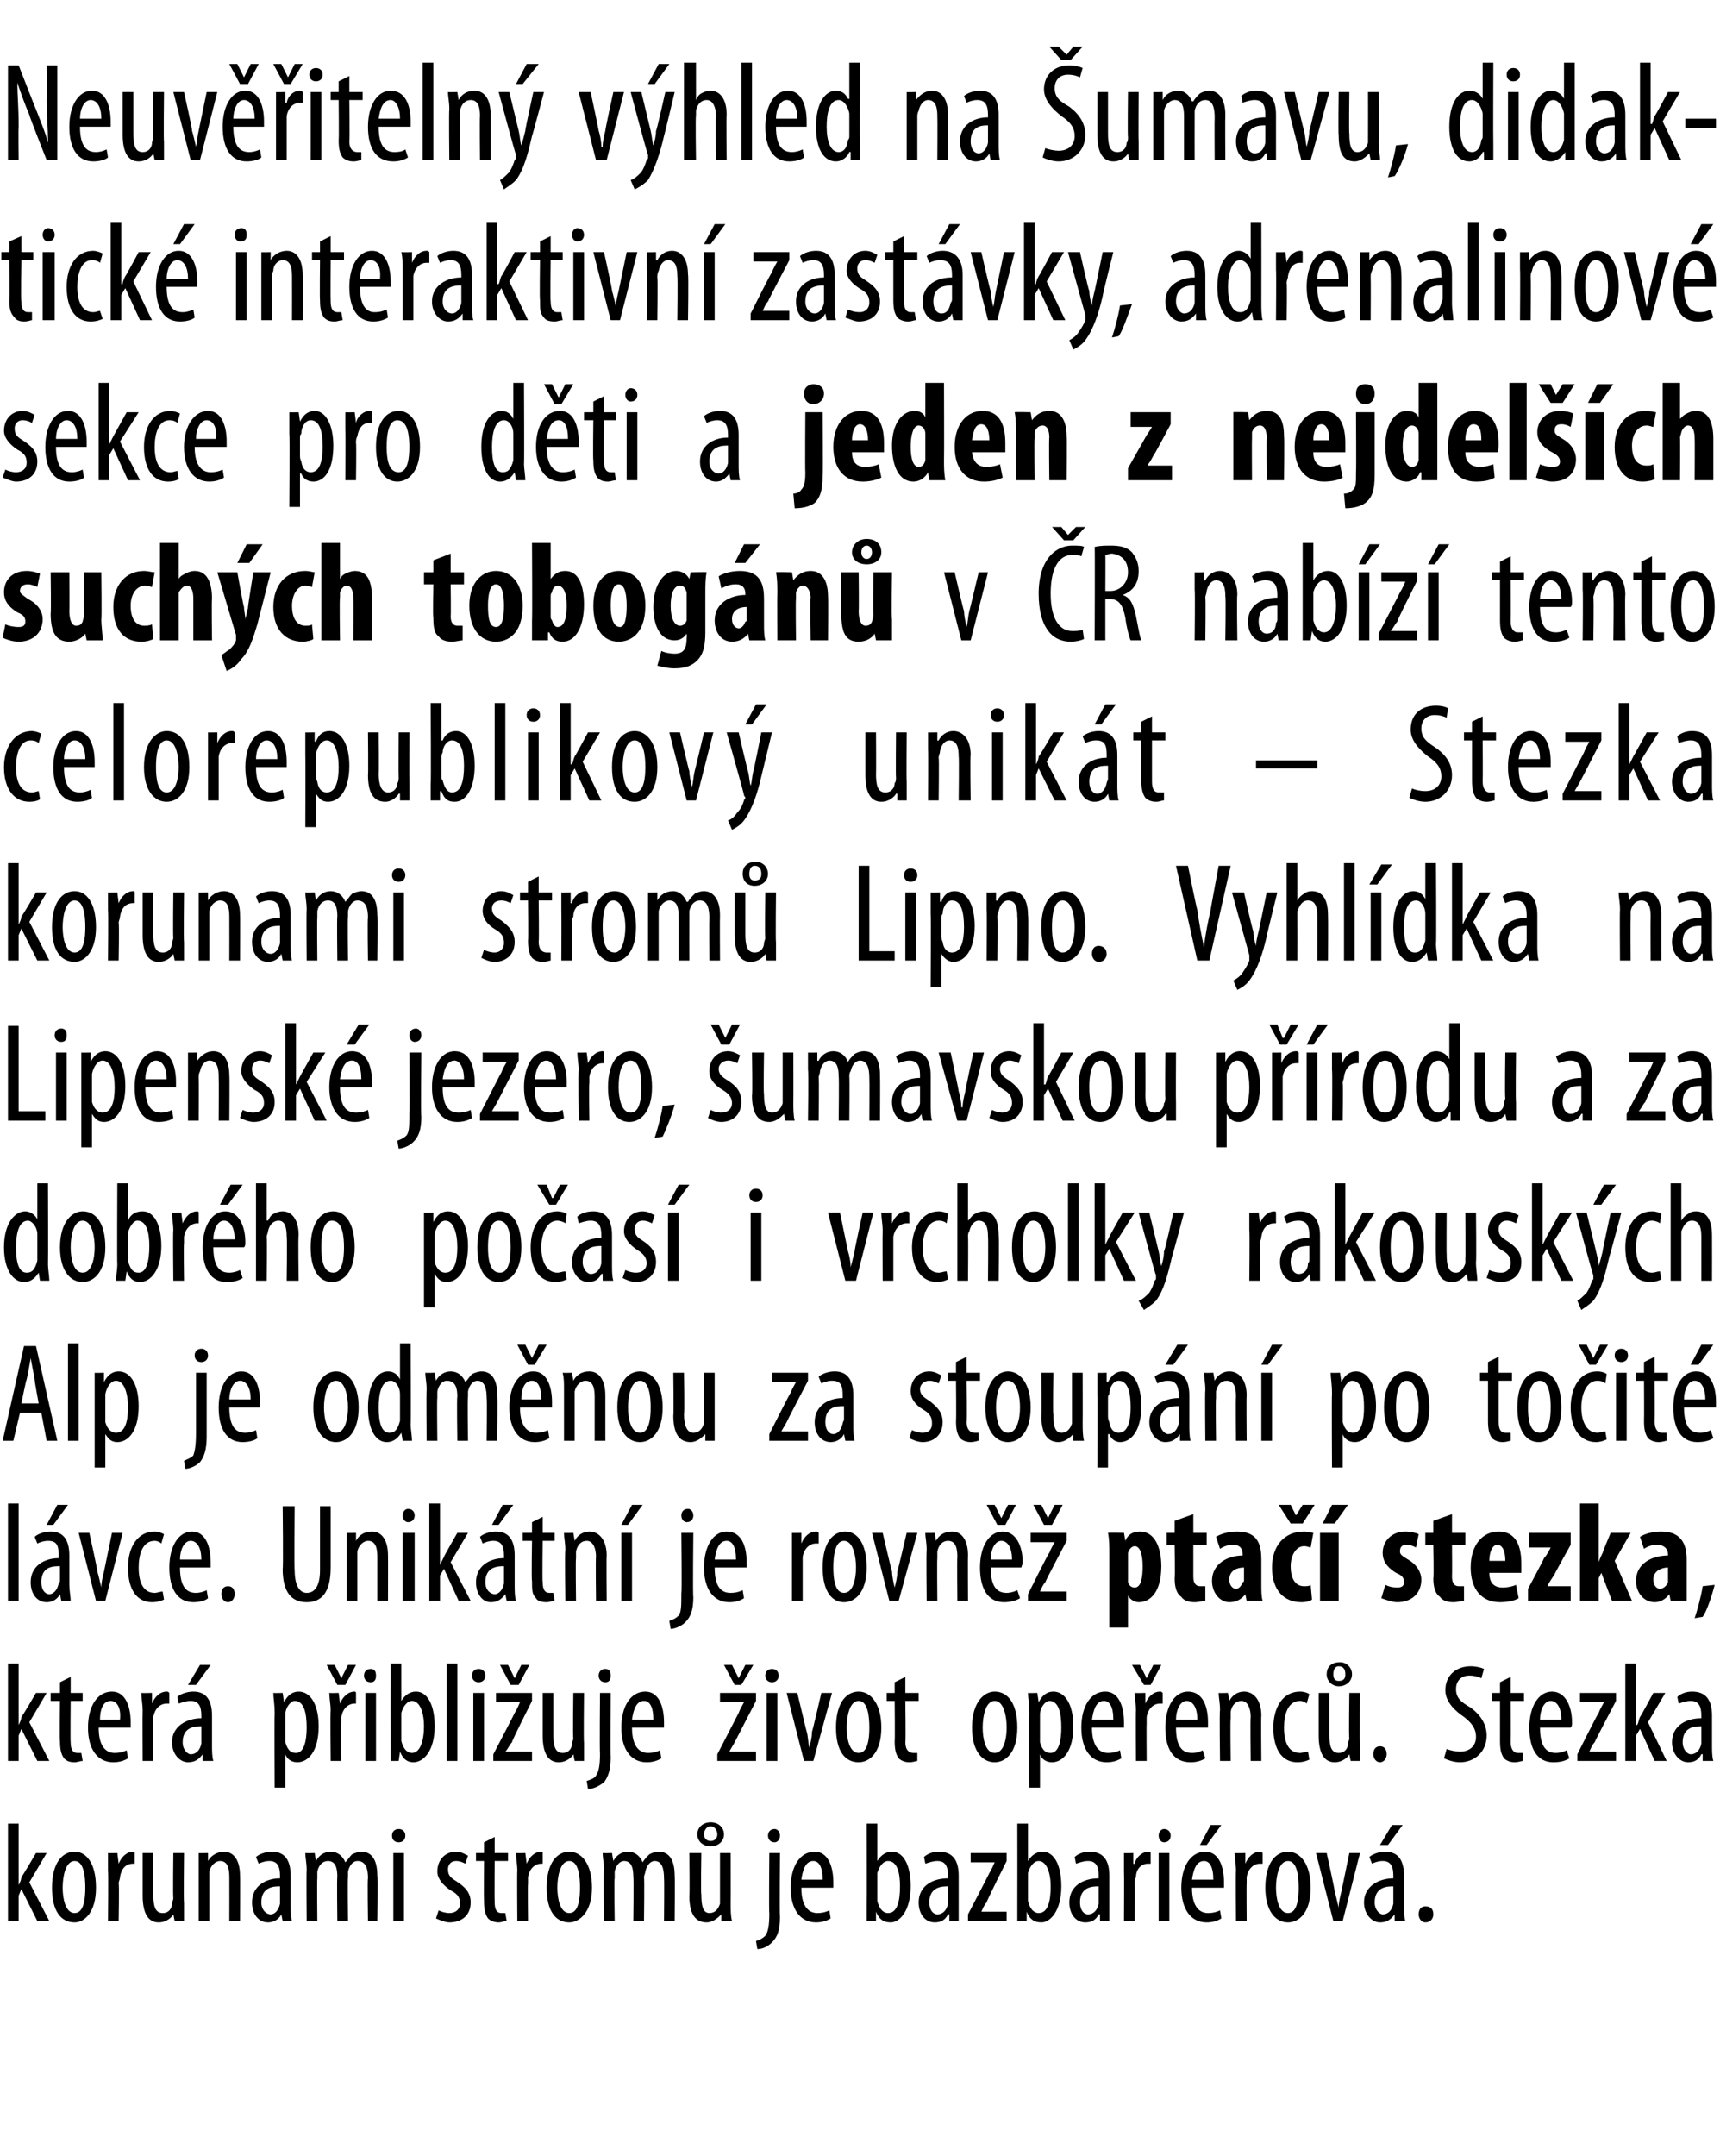 <?xml version="1.0" standalone="no"?><!DOCTYPE svg PUBLIC "-//W3C//DTD SVG 1.1//EN" "http://www.w3.org/Graphics/SVG/1.1/DTD/svg11.dtd"><svg xmlns="http://www.w3.org/2000/svg" version="1.1" width="129px" height="161.6px" viewBox="0 0 129 161.6"><desc>Neuv iteln v hled na umavu, didak-tick interaktivn zast vky, adrenalinov sekce pro d ti a jeden z nejdel ch su</desc><defs/><g id="Polygon110970"><path d="m1.4 141.3s-.03-.02 0 0c.1-.2.2-.4.2-.6c.05.01 1.1-1.8 1.1-1.8h.8l-1.3 2.2l1.5 2.9h-.9l-1.2-2.4l-.2.5v1.9h-.8v-7.3h.8v4.6zm5.8.2c0 1.9-.9 2.6-1.6 2.6c-1 0-1.7-.8-1.7-2.6c0-1.9.8-2.7 1.7-2.7c.9 0 1.6.9 1.6 2.7zm-2.5 0c0 .8.2 1.9.9 1.9c.7 0 .8-1.1.8-1.9c0-.8-.1-2-.8-2c-.7 0-.9 1.2-.9 2zm3.4-1.3v-1.3c0 .02.7 0 .7 0l.1.8s-.02.03 0 0c.2-.5.6-.9 1.1-.9c0 0 .1 0 .1.1v.8h-.1c-.6 0-.9.4-1 1c0 .2-.1.3-.1.5c.05-.01 0 2.8 0 2.8h-.8s.04-3.77 0-3.8zm5.7 2.4v1.4h-.7l-.1-.5s.02-.03 0 0c-.1.2-.5.6-1.1.6c-.8 0-1.2-.7-1.2-2v-3.2h.8v3.1c0 .8.1 1.4.7 1.4c.5 0 .7-.4.7-.7c0-.1.1-.3.1-.4c-.04-.03 0-3.4 0-3.4h.8s-.04 3.71 0 3.7zm1.1-2.4v-1.3c-.04.02.7 0 .7 0v.6s.02.04 0 0c.2-.4.7-.7 1.2-.7c.7 0 1.2.6 1.2 1.8c.02-.01 0 3.4 0 3.4h-.8s.01-3.27 0-3.3c0-.6-.1-1.2-.7-1.2c-.3 0-.7.3-.8.8v3.7h-.8v-3.8zm6.9 2.6c0 .4 0 .9.1 1.2h-.7l-.1-.5s-.03-.03 0 0c-.2.4-.6.6-1 .6c-.7 0-1.2-.6-1.2-1.5c0-1.2 1-1.8 2.1-1.8v-.2c0-.7-.2-1.1-.8-1.1c-.3 0-.6.1-.8.2l-.2-.5c.2-.2.7-.4 1.2-.4c1 0 1.4.7 1.4 1.8v2.2zm-.8-1.4c-.4 0-1.4 0-1.4 1.2c0 .6.4.9.7.9c.3 0 .6-.3.7-.8v-1.3zm2-1.2c0-.6-.1-.9-.1-1.3c.03.02.7 0 .7 0l.1.6s0 .05 0 0c.2-.4.6-.7 1.1-.7c.5 0 .9.3 1.1.8c.2-.2.3-.4.5-.6c.2-.1.5-.2.7-.2c.7 0 1.2.5 1.2 1.8c.05.04 0 3.4 0 3.4h-.7s-.05-3.18 0-3.2c0-.6-.1-1.3-.8-1.3c-.3 0-.6.3-.7.8v.4c-.04.03 0 3.3 0 3.3h-.8s-.04-3.33 0-3.3c0-.6-.1-1.2-.7-1.2c-.4 0-.7.3-.8.8v.5c-.03-.02 0 3.2 0 3.2h-.8s-.03-3.77 0-3.8zm6.5 3.8v-5.1h.8v5.1h-.8zm.9-6.4c0 .3-.2.5-.5.5c-.3 0-.5-.2-.5-.5c0-.3.2-.5.5-.5c.3 0 .5.2.5.5zm2.5 5.6c.2.1.5.2.8.2c.5 0 .8-.3.8-.7c0-.4-.1-.7-.7-1c-.6-.4-1-.9-1-1.4c0-.9.6-1.5 1.4-1.5c.4 0 .7.2.9.3l-.2.6c-.2-.1-.4-.2-.7-.2c-.4 0-.6.3-.6.6c0 .4.1.6.6.9c.6.4 1.1.8 1.1 1.6c0 1-.7 1.5-1.6 1.5c-.3 0-.8-.2-1-.3l.2-.6zm4.2-5.5v1.2h1v.6h-1s-.02 3.05 0 3.1c0 .6.2.8.5.8h.3l.1.6c-.2 0-.4.1-.6.1c-.3 0-.6-.1-.8-.3c-.2-.3-.3-.6-.3-1.3c-.02-.02 0-3 0-3h-.6v-.6h.6v-.8l.8-.4zm1.7 2.5c0-.4-.1-.9-.1-1.3c.02.02.7 0 .7 0l.1.8s.01.03 0 0c.2-.5.6-.9 1.1-.9c0 0 .1 0 .1.1v.8h-.1c-.5 0-.9.4-1 1v.5c-.03-.01 0 2.8 0 2.8h-.8s-.03-3.77 0-3.8zm5.6 1.3c0 1.9-1 2.6-1.7 2.6c-1 0-1.7-.8-1.7-2.6c0-1.9.8-2.7 1.7-2.7c.9 0 1.7.9 1.7 2.7zm-2.6 0c0 .8.2 1.9.9 1.9c.7 0 .8-1.1.8-1.9c0-.8-.1-2-.8-2c-.7 0-.9 1.2-.9 2zm3.5-1.3c0-.6-.1-.9-.1-1.3c.01.02.7 0 .7 0l.1.6s-.02.05 0 0c.2-.4.6-.7 1.1-.7c.5 0 .9.3 1.1.8c.1-.2.3-.4.5-.6c.2-.1.4-.2.7-.2c.7 0 1.2.5 1.2 1.8c.03.04 0 3.4 0 3.4h-.8s.03-3.18 0-3.2c0-.6-.1-1.3-.7-1.3c-.3 0-.6.3-.7.8c0 .1-.1.3-.1.4c.04.03 0 3.3 0 3.3h-.8s.04-3.33 0-3.3c0-.6-.1-1.2-.7-1.2c-.3 0-.6.3-.7.8v.5c-.05-.02 0 3.2 0 3.2h-.8s-.05-3.77 0-3.8zm9.5 2.4c0 .6 0 1 .1 1.4h-.8v-.5s-.04-.03 0 0c-.2.2-.6.6-1.1.6c-.9 0-1.3-.7-1.3-2c.04.03 0-3.2 0-3.2h.9s-.05 3.12 0 3.1c0 .8.1 1.4.6 1.4c.5 0 .7-.4.8-.7v-3.8h.8s.01 3.71 0 3.7zm-2.5-5.1c0-.5.4-.9 1-.9c.6 0 1 .4 1 .9c0 .5-.4.9-1 .9c-.6 0-1-.4-1-.9zm1.5 0c0-.3-.2-.6-.5-.6c-.3 0-.5.3-.5.6c0 .3.2.5.5.5c.3 0 .5-.2.5-.5zm2.9 8c.3-.1.5-.2.7-.4c.2-.3.3-.7.3-1.7c-.04.04 0-4.5 0-4.5h.8s-.04 4.77 0 4.8c0 1-.2 1.5-.6 1.9c-.3.3-.7.5-1.1.5l-.1-.6zm1.8-7.9c0 .3-.2.5-.4.5c-.3 0-.5-.2-.5-.5c0-.3.2-.5.5-.5c.2 0 .4.2.4.5zm1.6 3.9c0 1.6.7 1.9 1.2 1.9c.4 0 .7-.1.9-.2l.1.6c-.3.2-.7.3-1.1.3c-1.2 0-1.9-1-1.9-2.6c0-1.6.7-2.7 1.8-2.7c1 0 1.4 1.1 1.4 2.3v.4h-2.4zm1.6-.6c0-1-.3-1.4-.7-1.4c-.6 0-.8.7-.9 1.4h1.6zm3.3-4.2h.8v2.8s.03.03 0 0c.3-.5.7-.7 1.1-.7c.8 0 1.4.9 1.4 2.6c0 1.8-.8 2.7-1.5 2.7c-.6 0-.9-.3-1.1-.8c.05.04 0 0 0 0v.7h-.7v-1.2c.02-.02 0-6.1 0-6.1zm.8 5.5v.3c.2.8.6.9.8.9c.7 0 .9-.9.9-2c0-1-.2-1.9-.9-1.9c-.4 0-.7.5-.8.9v1.8zm6.1.6v1.2h-.7v-.5s-.06-.03-.1 0c-.2.4-.5.6-1 .6c-.7 0-1.2-.6-1.2-1.5c0-1.2 1-1.8 2.2-1.8v-.2c0-.7-.2-1.1-.8-1.1c-.3 0-.6.1-.9.2l-.1-.5c.2-.2.6-.4 1.1-.4c1.1 0 1.5.7 1.5 1.8v2.2zm-.8-1.4c-.4 0-1.4 0-1.4 1.2c0 .6.3.9.6.9c.4 0 .7-.3.8-.8v-1.3zm1.5 2.1s1.64-3.14 1.6-3.1c.2-.3.3-.6.4-.8c.04.01 0 0 0 0h-1.8v-.7h2.7v.6s-1.54 3.05-1.5 3.1c-.2.2-.3.5-.4.7c-.05.01 0 0 0 0h1.9v.7h-2.9v-.5zm3.7-6.8h.8v2.8s.03.03 0 0c.3-.5.7-.7 1.1-.7c.8 0 1.4.9 1.4 2.6c0 1.8-.8 2.7-1.5 2.7c-.6 0-.9-.3-1.1-.8c.05.04 0 0 0 0v.7h-.7v-1.2c.01-.02 0-6.1 0-6.1zm.8 5.5v.3c.2.8.6.9.8.9c.7 0 .9-.9.9-2c0-1-.3-1.9-.9-1.9c-.4 0-.7.5-.8.9v1.8zm6.1.6v1.2h-.7v-.5s-.07-.03-.1 0c-.2.4-.5.6-1 .6c-.7 0-1.2-.6-1.2-1.5c0-1.2 1-1.8 2.2-1.8v-.2c0-.7-.2-1.1-.8-1.1c-.3 0-.6.1-.9.2l-.1-.5c.2-.2.6-.4 1.1-.4c1.1 0 1.5.7 1.5 1.8v2.2zm-.8-1.4c-.4 0-1.4 0-1.4 1.2c0 .6.3.9.6.9c.4 0 .7-.3.8-.8v-1.3zm1.9-1.2v-1.3c-.02.02.7 0 .7 0v.8s.07.03.1 0c.1-.5.6-.9 1-.9c.1 0 .2 0 .2.1v.8h-.2c-.5 0-.9.4-.9 1c-.1.2-.1.3-.1.5c.03-.01 0 2.8 0 2.8h-.8s.02-3.77 0-3.8zm2.6 3.8v-5.1h.8v5.1h-.8zm.9-6.4c0 .3-.2.5-.5.5c-.2 0-.4-.2-.4-.5c0-.3.2-.5.4-.5c.3 0 .5.2.5.5zm1.6 3.9c0 1.6.7 1.9 1.2 1.9c.4 0 .7-.1.9-.2l.1.6c-.3.2-.7.3-1.1.3c-1.2 0-1.9-1-1.9-2.6c0-1.6.7-2.7 1.8-2.7c1 0 1.4 1.1 1.4 2.3v.4h-2.4zm1.6-.6c0-1-.3-1.4-.7-1.4c-.6 0-.8.7-.9 1.4h1.6zm.6-4.1l-1.1 1.5h-.5l.8-1.5h.8zm1.1 3.4c0-.4-.1-.9-.1-1.3c.03.02.8 0 .8 0v.8s.02.03 0 0c.2-.5.6-.9 1.1-.9c0 0 .1 0 .2.1v.8h-.2c-.5 0-.9.4-1 1v.5c-.02-.01 0 2.8 0 2.8h-.8s-.03-3.77 0-3.8zm5.6 1.3c0 1.9-.9 2.6-1.7 2.6c-.9 0-1.7-.8-1.7-2.6c0-1.9.8-2.7 1.7-2.7c.9 0 1.7.9 1.7 2.7zm-2.6 0c0 .8.2 1.9.9 1.9c.7 0 .8-1.1.8-1.9c0-.8-.1-2-.8-2c-.7 0-.9 1.2-.9 2zm3.8-2.6s.64 2.87.6 2.9c.1.3.2.8.3 1.2c0-.4.1-.8.2-1.2l.6-2.9h.8l-1.3 5.1h-.7l-1.3-5.1h.8zm5.8 3.9c0 .4 0 .9.1 1.2h-.8v-.5s-.04-.03 0 0c-.3.4-.6.6-1.1.6c-.6 0-1.2-.6-1.2-1.5c0-1.2 1.1-1.8 2.2-1.8v-.2c0-.7-.2-1.1-.8-1.1c-.3 0-.6.1-.8.2l-.2-.5c.2-.2.7-.4 1.2-.4c1 0 1.4.7 1.4 1.8v2.2zm-.8-1.4c-.4 0-1.4 0-1.4 1.2c0 .6.4.9.6.9c.4 0 .7-.3.8-.8v-1.3zm.7-4.6l-1.1 1.5h-.6l.9-1.5h.8zm1.2 6.7c0-.4.2-.6.5-.6c.4 0 .6.2.6.6c0 .3-.2.6-.6.6c-.3 0-.5-.3-.5-.6z" stroke="none" fill="#000"/></g><g id="Polygon110969"><path d="m1.4 129.3s-.03-.02 0 0c.1-.2.2-.4.2-.6c.05.01 1.1-1.8 1.1-1.8h.8l-1.3 2.2l1.5 2.9h-.9l-1.2-2.4l-.2.5v1.9h-.8v-7.3h.8v4.6zm3.9-3.6v1.2h.9v.6h-.9s-.03 3.05 0 3.1c0 .6.2.8.5.8h.3l.1.6c-.2 0-.4.1-.6.1c-.4 0-.6-.1-.8-.3c-.2-.3-.3-.6-.3-1.3c-.04-.02 0-3 0-3h-.7v-.6h.7v-.8l.8-.4zm2.1 3.8c0 1.6.7 1.9 1.2 1.9c.4 0 .7-.1.9-.2l.1.6c-.3.2-.7.3-1.1.3c-1.2 0-1.9-1-1.9-2.6c0-1.6.7-2.7 1.8-2.7c1 0 1.4 1.1 1.4 2.3v.4H7.4zm1.6-.6c.1-1-.3-1.4-.7-1.4c-.6 0-.8.7-.8 1.4h1.5zm1.7-.7c0-.4-.1-.9-.1-1.3c.04.02.8 0 .8 0v.8s.02.03 0 0c.2-.5.6-.9 1.1-.9c.1 0 .1 0 .2.1v.8h-.2c-.5 0-.9.4-1 1v3.3h-.8s-.02-3.77 0-3.8zm5.2 2.6c0 .4 0 .9.1 1.2h-.8v-.5s-.05-.03 0 0c-.3.4-.6.6-1.1.6c-.6 0-1.2-.6-1.2-1.5c0-1.2 1.1-1.8 2.2-1.8v-.2c0-.7-.2-1.1-.8-1.1c-.3 0-.6.1-.9.2l-.1-.5c.2-.2.7-.4 1.2-.4c1 0 1.4.7 1.4 1.8v2.2zm-.8-1.4c-.4 0-1.4 0-1.4 1.2c0 .6.4.9.6.9c.4 0 .7-.3.8-.8v-1.3zm.7-4.6l-1.1 1.5h-.6l.9-1.5h.8zm4.8 3.7c0-.8-.1-1.2-.1-1.6c.03.02.7 0 .7 0l.1.7s0-.03 0 0c.3-.6.7-.8 1.1-.8c.9 0 1.5 1 1.5 2.6c0 1.9-.8 2.7-1.6 2.7c-.5 0-.8-.3-.9-.6c-.01 0 0 0 0 0v2.5h-.8s-.03-5.5 0-5.5zm.8 1.6v.5c.2.7.5.8.8.8c.6 0 .8-.9.8-1.9c0-1.1-.2-2-.9-2c-.3 0-.7.5-.7 1v1.6zm3.4-1.9c0-.4-.1-.9-.1-1.3c.02.02.7 0 .7 0l.1.8s0 .03 0 0c.2-.5.6-.9 1.1-.9c0 0 .1 0 .1.1v.8h-.1c-.5 0-.9.4-1 1v.5c-.03-.01 0 2.8 0 2.8h-.8s-.04-3.77 0-3.8zm.5-1.9l-.8-1.5h.6l.5 1l.5-1h.6l-.8 1.5h-.6zm2.1 5.7v-5.1h.8v5.1h-.8zm.8-6.4c0 .3-.1.5-.4.5c-.3 0-.5-.2-.5-.5c0-.3.2-.5.5-.5c.3 0 .4.2.4.5zm1.1-.9h.8v2.8s.01.03 0 0c.3-.5.7-.7 1.1-.7c.8 0 1.4.9 1.4 2.6c0 1.8-.8 2.7-1.6 2.7c-.5 0-.8-.3-1-.8c.03.04 0 0 0 0l-.1.7h-.6v-1.2c-.01-.02 0-6.1 0-6.1zm.8 5.5v.3c.2.8.6.9.8.9c.6 0 .9-.9.9-2c0-1-.3-1.9-.9-1.9c-.4 0-.7.5-.8.9v1.8zm3.4-5.5h.8v7.3h-.8v-7.3zm2 7.3v-5.1h.8v5.1h-.8zm.9-6.4c0 .3-.2.5-.5.5c-.3 0-.5-.2-.5-.5c0-.3.2-.5.5-.5c.3 0 .5.2.5.5zm.6 5.9s1.64-3.14 1.6-3.1c.2-.3.3-.6.4-.8c.04.01 0 0 0 0h-1.8v-.7h2.7v.6s-1.55 3.05-1.5 3.1c-.2.2-.3.5-.5.7c.05.01 0 0 0 0h2v.7H37v-.5zm1.3-5.2l-.8-1.5h.6l.5 1l.5-1h.6l-.8 1.5h-.6zm5.5 4.3v1.4h-.7l-.1-.5s.02-.03 0 0c-.1.2-.5.6-1.1.6c-.8 0-1.2-.7-1.2-2v-3.2h.8v3.1c0 .8.1 1.4.7 1.4c.5 0 .7-.4.7-.7c0-.1.1-.3.1-.4c-.05-.03 0-3.4 0-3.4h.8s-.04 3.71 0 3.7zm.2 2.9c.3-.1.6-.2.7-.4c.2-.3.3-.7.3-1.7c-.04.04 0-4.5 0-4.5h.8s-.03 4.77 0 4.8c0 1-.2 1.5-.5 1.9c-.4.3-.8.5-1.2.5l-.1-.6zm1.8-7.9c0 .3-.1.5-.4.5c-.3 0-.5-.2-.5-.5c0-.3.2-.5.5-.5c.3 0 .4.2.4.5zm1.6 3.9c0 1.6.7 1.9 1.2 1.9c.4 0 .7-.1.9-.2l.1.6c-.3.2-.7.3-1.1.3c-1.2 0-1.9-1-1.9-2.6c0-1.6.7-2.7 1.8-2.7c1 0 1.4 1.1 1.4 2.3v.4h-2.4zm1.6-.6c0-1-.3-1.4-.7-1.4c-.6 0-.8.7-.9 1.4h1.6zm4.8 2.6l1.6-3.1c.1-.3.3-.6.4-.8c.02.01 0 0 0 0H54v-.7h2.7v.6l-1.6 3.1c-.1.2-.3.5-.4.7c.02.01 0 0 0 0h2v.7h-2.9v-.5zm1.3-5.2l-.8-1.5h.6l.5 1l.5-1h.6l-.9 1.5h-.5zm2.4 5.7v-5.1h.8v5.1h-.8zm.9-6.4c0 .3-.2.5-.5.5c-.3 0-.5-.2-.5-.5c0-.3.2-.5.5-.5c.3 0 .5.2.5.5zm1.4 1.3s.68 2.87.7 2.9c.1.3.1.8.2 1.2c.1-.4.2-.8.2-1.2c.04-.03.7-2.9.7-2.9h.8L61 132h-.7l-1.3-5.1h.8zm6.3 2.6c0 1.9-.9 2.6-1.7 2.6c-1 0-1.7-.8-1.7-2.6c0-1.9.8-2.7 1.7-2.7c.9 0 1.7.9 1.7 2.7zm-2.6 0c0 .8.2 1.9.9 1.9c.7 0 .8-1.1.8-1.9c0-.8-.1-2-.8-2c-.7 0-.9 1.2-.9 2zm4.4-3.8v1.2h1v.6h-1s.04 3.05 0 3.1c0 .6.3.8.6.8h.3v.6c-.1 0-.3.1-.6.1c-.3 0-.6-.1-.8-.3c-.2-.3-.3-.6-.3-1.3c.03-.02 0-3 0-3h-.6v-.6h.6v-.8l.8-.4zm8.4 3.8c0 1.9-.9 2.6-1.7 2.6c-.9 0-1.7-.8-1.7-2.6c0-1.9.9-2.7 1.7-2.7c1 0 1.7.9 1.7 2.7zm-2.6 0c0 .8.2 1.9.9 1.9c.7 0 .9-1.1.9-1.9c0-.8-.2-2-.9-2c-.7 0-.9 1.2-.9 2zm3.5-1c0-.8-.1-1.2-.1-1.6c.03.02.7 0 .7 0l.1.7s.01-.03 0 0c.3-.6.7-.8 1.1-.8c.9 0 1.5 1 1.5 2.6c0 1.9-.8 2.7-1.6 2.7c-.5 0-.8-.3-.9-.6c-.01 0 0 0 0 0v2.5h-.8s-.03-5.5 0-5.5zm.8 1.6v.5c.2.7.5.8.8.8c.6 0 .8-.9.8-1.9c0-1.1-.2-2-.9-2c-.3 0-.7.5-.7 1v1.6zm3.9-.6c0 1.6.7 1.9 1.2 1.9c.4 0 .7-.1.9-.2l.1.6c-.3.2-.7.3-1.1.3c-1.2 0-1.9-1-1.9-2.6c0-1.6.7-2.7 1.8-2.7c1 0 1.4 1.1 1.4 2.3v.4h-2.4zm1.6-.6c0-1-.3-1.4-.7-1.4c-.6 0-.8.7-.9 1.4h1.6zm1.7-.7c0-.4-.1-.9-.1-1.3c.03.02.8 0 .8 0v.8s.02.03 0 0c.2-.5.6-.9 1.1-.9c.1 0 .1 0 .2.1v.8h-.2c-.5 0-.9.4-1 1v.5c-.02-.01 0 2.8 0 2.8h-.8s-.03-3.77 0-3.8zm.6-1.9l-.9-1.5h.6l.5 1l.5-1h.6l-.8 1.5h-.5zm2.4 3.2c0 1.6.6 1.9 1.2 1.9c.4 0 .6-.1.8-.2l.2.6c-.3.2-.7.3-1.1.3c-1.3 0-1.9-1-1.9-2.6c0-1.6.7-2.7 1.7-2.7c1.1 0 1.5 1.1 1.5 2.3v.4h-2.4zm1.6-.6c0-1-.4-1.4-.8-1.4c-.5 0-.8.7-.8 1.4h1.6zm1.7-.7c0-.6-.1-.9-.1-1.3c.01.02.7 0 .7 0l.1.6s-.03.04 0 0c.2-.4.6-.7 1.1-.7c.7 0 1.3.6 1.3 1.8c-.03-.01 0 3.4 0 3.4h-.8s-.04-3.27 0-3.3c0-.6-.2-1.2-.7-1.2c-.4 0-.7.3-.8.8v.5c-.04.01 0 3.2 0 3.2h-.8s-.05-3.77 0-3.8zm6.7 3.7c-.2.1-.5.2-.9.2c-1.1 0-1.8-.9-1.8-2.6c0-1.5.7-2.7 2-2.7c.3 0 .6.1.7.2l-.2.7c-.1-.1-.3-.2-.5-.2c-.9 0-1.2 1-1.2 2c0 1.2.4 1.9 1.2 1.9c.2 0 .4-.1.6-.1l.1.6zm3.8-1.3v1.4h-.7l-.1-.5s.02-.03 0 0c-.1.2-.5.6-1.1.6c-.8 0-1.2-.7-1.2-2v-3.2h.8v3.1c0 .8.1 1.4.7 1.4c.5 0 .7-.4.7-.7c0-.1.1-.3.1-.4c-.05-.03 0-3.4 0-3.4h.8s-.04 3.71 0 3.7zm-2.5-5.1c0-.5.3-.9 1-.9c.5 0 .9.4.9.9c0 .5-.4.9-1 .9c-.5 0-.9-.4-.9-.9zm1.4 0c0-.3-.1-.6-.5-.6c-.3 0-.4.3-.4.6c0 .3.1.5.4.5c.4 0 .5-.2.5-.5zm2.1 6c0-.4.2-.6.5-.6c.3 0 .5.2.5.6c0 .3-.2.6-.5.6c-.3 0-.5-.3-.5-.6zm5.5-.4c.2.1.7.2 1 .2c.7 0 1.2-.4 1.2-1.1c0-.7-.4-1.1-.9-1.5c-.6-.4-1.4-1.1-1.4-2c0-1.1.8-1.8 1.9-1.8c.4 0 .8.1 1 .2l-.2.7c-.2-.1-.5-.2-.9-.2c-.7 0-1 .5-1 1c0 .7.4 1 1.1 1.4c.8.6 1.2 1.3 1.2 2.1c0 1.2-.9 2-2 2c-.5 0-1-.2-1.2-.3l.2-.7zm4.8-5.4v1.2h1v.6h-1s.02 3.05 0 3.1c0 .6.3.8.5.8h.4v.6c-.1 0-.3.1-.6.1c-.3 0-.6-.1-.8-.3c-.2-.3-.3-.6-.3-1.3v-3h-.6v-.6h.6v-.8l.8-.4zm2.2 3.8c0 1.6.6 1.9 1.2 1.9c.3 0 .6-.1.8-.2l.2.6c-.3.2-.7.3-1.2.3c-1.2 0-1.8-1-1.8-2.6c0-1.6.7-2.7 1.7-2.7c1 0 1.5 1.1 1.5 2.3c0 .2 0 .3-.1.4h-2.3zm1.6-.6c0-1-.4-1.4-.8-1.4c-.5 0-.8.7-.8 1.4h1.6zm1.2 2.6s1.57-3.14 1.6-3.1c.1-.3.3-.6.4-.8c-.03.01 0 0 0 0h-1.8v-.7h2.7v.6s-1.61 3.05-1.6 3.1c-.2.2-.3.5-.4.7c-.02.01 0 0 0 0h2v.7h-2.9v-.5zm4.4-2.2s.06-.02.1 0c.1-.2.1-.4.2-.6c.03.01 1-1.8 1-1.8h.9l-1.3 2.2l1.4 2.9h-.9l-1.1-2.4l-.3.5v1.9h-.8v-7.3h.8v4.6zm5.7 1.5c0 .4 0 .9.1 1.2h-.8v-.5s-.06-.03-.1 0c-.2.4-.5.6-1 .6c-.6 0-1.2-.6-1.2-1.5c0-1.2 1-1.8 2.2-1.8v-.2c0-.7-.2-1.1-.8-1.1c-.3 0-.6.1-.9.2l-.1-.5c.2-.2.6-.4 1.1-.4c1.1 0 1.5.7 1.5 1.8v2.2zm-.8-1.4c-.4 0-1.4 0-1.4 1.2c0 .6.4.9.6.9c.4 0 .7-.3.8-.8v-1.3z" stroke="none" fill="#000"/></g><g id="Polygon110968"><path d="m.6 112.7h.8v7.3h-.8v-7.3zm4.6 6.1c0 .4.1.9.1 1.2h-.7l-.1-.5s-.01-.03 0 0c-.2.4-.6.6-1 .6c-.7 0-1.2-.6-1.2-1.5c0-1.2 1-1.8 2.1-1.8v-.2c0-.7-.1-1.1-.8-1.1c-.3 0-.6.1-.8.2l-.2-.5c.2-.2.7-.4 1.2-.4c1 0 1.4.7 1.4 1.8v2.2zm-.7-1.4c-.5 0-1.4 0-1.4 1.2c0 .6.3.9.6.9c.3 0 .6-.3.7-.8c.1-.1.1-.2.1-.3v-1zm.6-4.6L4 114.3h-.5l.8-1.5h.8zm1.6 2.1s.64 2.87.6 2.9c.1.3.2.8.3 1.2c0-.4.1-.8.2-1.2l.6-2.9h.8L7.9 120h-.7l-1.3-5.1h.8zm5.6 5c-.2.1-.5.2-.9.2c-1.1 0-1.8-.9-1.8-2.6c0-1.5.7-2.7 2-2.7c.3 0 .5.1.7.2l-.2.7c-.1-.1-.3-.2-.5-.2c-.9 0-1.2 1-1.2 2c0 1.2.4 1.9 1.2 1.9c.2 0 .4-.1.6-.1l.1.6zm1.2-2.4c0 1.6.6 1.9 1.2 1.9c.3 0 .6-.1.8-.2l.1.6c-.2.2-.7.3-1.1.3c-1.2 0-1.8-1-1.8-2.6c0-1.6.7-2.7 1.7-2.7c1 0 1.4 1.1 1.4 2.3v.4h-2.3zm1.6-.6c0-1-.4-1.4-.8-1.4c-.5 0-.8.7-.8 1.4h1.6zm1.5 2.6c0-.4.2-.6.5-.6c.3 0 .5.2.5.6c0 .3-.2.6-.5.6c-.3 0-.5-.3-.5-.6zm5.5-6.6s-.05 4.77 0 4.8c0 1.2.4 1.7.9 1.7c.6 0 1-.5 1-1.7v-4.8h.8v4.6c0 1.9-.7 2.6-1.8 2.6c-1.1 0-1.8-.7-1.8-2.5c.05.04 0-4.7 0-4.7h.9zm3.9 3.3v-1.3c-.05.02.7 0 .7 0v.6s.02.04 0 0c.2-.4.6-.7 1.2-.7c.7 0 1.2.6 1.2 1.8c.01-.01 0 3.4 0 3.4h-.8v-3.3c0-.6-.1-1.2-.7-1.2c-.3 0-.7.3-.8.8v3.7h-.8v-3.8zm4.2 3.8v-5.1h.9v5.1h-.9zm.9-6.4c0 .3-.2.5-.5.5c-.2 0-.4-.2-.4-.5c0-.3.2-.5.4-.5c.3 0 .5.2.5.5zm1.9 3.7s-.02-.02 0 0l.3-.6c-.04.01 1-1.8 1-1.8h.8l-1.3 2.2l1.5 2.9h-.9l-1.1-2.4l-.3.5v1.9h-.8v-7.3h.8v4.6zm5.6 1.5c0 .4 0 .9.1 1.2h-.7l-.1-.5s-.03-.03 0 0c-.3.4-.6.6-1.1.6c-.6 0-1.1-.6-1.1-1.5c0-1.2 1-1.8 2.1-1.8v-.2c0-.7-.2-1.1-.8-1.1c-.3 0-.6.1-.8.2l-.2-.5c.2-.2.7-.4 1.2-.4c1 0 1.4.7 1.4 1.8v2.2zm-.8-1.4c-.4 0-1.4 0-1.4 1.2c0 .6.4.9.7.9c.3 0 .6-.3.7-.8v-1.3zm.7-4.6l-1.1 1.5h-.5l.8-1.5h.8zm2.2.9v1.2h.9v.6h-.9s-.04 3.05 0 3.1c0 .6.2.8.5.8h.3l.1.6c-.2 0-.4.1-.6.1c-.4 0-.7-.1-.8-.3c-.3-.3-.3-.6-.3-1.3c-.05-.02 0-3 0-3h-.7v-.6h.7v-.8l.8-.4zm1.7 2.5c0-.6-.1-.9-.1-1.3c.01.02.7 0 .7 0l.1.6s-.02.04 0 0c.2-.4.6-.7 1.1-.7c.7 0 1.3.6 1.3 1.8c-.03-.01 0 3.4 0 3.4h-.8s-.04-3.27 0-3.3c0-.6-.2-1.2-.7-1.2c-.4 0-.7.3-.8.8v.5c-.04.01 0 3.2 0 3.2h-.8s-.05-3.77 0-3.8zm4.2 3.8v-5.1h.8v5.1h-.8zm1.6-7.2l-1.1 1.5h-.5l.8-1.5h.8zm2 8.7c.3-.1.5-.2.7-.4c.2-.3.2-.7.2-1.7c.05.04 0-4.5 0-4.5h.9s-.05 4.77 0 4.8c0 1-.2 1.5-.6 1.9c-.3.3-.8.5-1.1.5l-.1-.6zm1.8-7.9c0 .3-.2.5-.5.5c-.2 0-.4-.2-.4-.5c0-.3.2-.5.5-.5c.2 0 .4.2.4.5zm1.6 3.9c0 1.6.6 1.9 1.2 1.9c.4 0 .7-.1.9-.2l.1.6c-.3.2-.7.3-1.1.3c-1.2 0-1.9-1-1.9-2.6c0-1.6.7-2.7 1.7-2.7c1.1 0 1.5 1.1 1.5 2.3v.4h-2.4zm1.6-.6c0-1-.3-1.4-.7-1.4c-.6 0-.8.7-.9 1.4h1.6zm4.2-.7v-1.3c-.04.02.7 0 .7 0v.8s.05.03 0 0c.2-.5.6-.9 1.1-.9c.1 0 .1 0 .2.1v.8h-.2c-.5 0-.9.4-1 1v3.3h-.8v-3.8zm5.6 1.3c0 1.9-.9 2.6-1.7 2.6c-.9 0-1.6-.8-1.6-2.6c0-1.9.8-2.7 1.7-2.7c.9 0 1.6.9 1.6 2.7zm-2.5 0c0 .8.1 1.9.8 1.9c.7 0 .9-1.1.9-1.9c0-.8-.2-2-.9-2c-.7 0-.8 1.2-.8 2zm3.7-2.6s.67 2.87.7 2.9c0 .3.1.8.2 1.2c.1-.4.2-.8.2-1.2c.03-.03.7-2.9.7-2.9h.8l-1.4 5.1h-.7l-1.3-5.1h.8zm3.3 1.3c0-.6-.1-.9-.1-1.3c.02.02.7 0 .7 0l.1.6s-.01.04 0 0c.2-.4.6-.7 1.2-.7c.7 0 1.2.6 1.2 1.8c-.02-.01 0 3.4 0 3.4h-.8s-.03-3.27 0-3.3c0-.6-.1-1.2-.7-1.2c-.4 0-.7.3-.8.8v.5c-.03.01 0 3.2 0 3.2h-.8s-.04-3.77 0-3.8zm4.8 1.3c0 1.6.6 1.9 1.2 1.9c.3 0 .6-.1.8-.2l.2.6c-.3.2-.8.3-1.2.3c-1.2 0-1.8-1-1.8-2.6c0-1.6.7-2.7 1.7-2.7c1 0 1.5 1.1 1.5 2.3c0 .2-.1.3-.1.4h-2.3zm1.6-.6c0-1-.4-1.4-.8-1.4c-.5 0-.8.7-.8 1.4h1.6zm-1.1-2.6l-.8-1.5h.6l.5 1l.5-1h.6l-.8 1.5h-.6zm2.3 5.2s1.56-3.14 1.6-3.1c.1-.3.3-.6.4-.8c-.04.01 0 0 0 0h-1.8v-.7h2.7v.6s-1.62 3.05-1.6 3.1c-.2.2-.3.5-.4.7c-.03.01 0 0 0 0h2v.7h-2.9v-.5zm1.2-5.2l-.8-1.5h.6l.5 1l.5-1h.6l-.8 1.5h-.6zm4.9 2.2c0-.6 0-1.1-.1-1.6c.05-.03 1.2 0 1.2 0l.1.6s.04-.05 0 0c.2-.5.6-.7 1.1-.7c1.1 0 1.6 1.2 1.6 2.6c0 1.9-.8 2.7-1.7 2.7c-.4 0-.7-.3-.8-.5c-.01-.02 0 0 0 0v2.4h-1.4v-5.5zm1.4 1.6v.5c.1.3.3.4.5.4c.5 0 .6-.8.6-1.6c0-.9-.2-1.5-.6-1.5c-.2 0-.4.2-.5.5v1.7zm4.9-4.6v1.4h1v.9h-1v2.4c0 .6.3.7.5.7h.4v1.1c-.2 0-.5.1-.8.1c-.4 0-.8-.1-1-.4c-.3-.2-.5-.6-.5-1.4c.04-.03 0-2.5 0-2.5h-.6v-.9h.6v-.9l1.4-.5zm5.1 5.3c0 .4 0 .9.1 1.2h-1.2l-.1-.5s-.03 0 0 0c-.3.4-.7.6-1.2.6c-.7 0-1.3-.7-1.3-1.6c0-1.3 1.2-1.9 2.3-1.9v-.1c0-.4-.2-.7-.7-.7c-.4 0-.7.1-1 .3l-.3-.9c.3-.2.9-.4 1.6-.4c1.6 0 1.8 1.1 1.8 2.1v1.9zm-1.3-1.3c-.5 0-1.1.2-1.1.9c0 .5.3.7.5.7c.2 0 .4-.2.5-.5c.1 0 .1-.1.1-.2v-.9zm5.1 2.4c-.1.1-.4.2-.8.2c-1.3 0-2.2-.9-2.2-2.6c0-1.6.9-2.7 2.4-2.7c.3 0 .6.1.7.1l-.2 1.1c-.1 0-.2-.1-.5-.1c-.6 0-1 .7-1 1.5c0 1 .4 1.5 1 1.5c.2 0 .4 0 .5-.1l.1 1.1zm-1.6-5.7l-.9-1.4h.9l.4.8l.5-.8h.9l-.9 1.4h-.9zM99 120v-5.1h1.4v5.1H99zm2.1-7.2l-1 1.4h-.9l.7-1.4h1.2zm2.8 6c.2.1.5.2.9.2c.3 0 .5-.1.5-.4c0-.3-.1-.5-.6-.7c-.8-.5-1-1-1-1.5c0-.9.7-1.6 1.7-1.6c.4 0 .8.1 1 .2l-.2 1c-.2-.1-.4-.2-.7-.2c-.4 0-.5.2-.5.5c0 .2.1.3.6.6c.7.4 1 1 1 1.5c0 1.1-.8 1.7-1.8 1.7c-.4 0-.9-.2-1.2-.3l.3-1zm5-5.3v1.4h1v.9h-1s.02 2.38 0 2.4c0 .6.3.7.5.7h.4v1.1c-.2 0-.5.1-.8.1c-.4 0-.8-.1-1-.4c-.3-.2-.5-.6-.5-1.4c.05-.03 0-2.5 0-2.5h-.6v-.9h.6v-.9l1.4-.5zm2.8 4.4c0 .8.4 1.1 1 1.1c.4 0 .8-.1 1-.2l.2 1c-.3.2-.9.3-1.4.3c-1.4 0-2.2-1-2.2-2.6c0-1.7.9-2.7 2.1-2.7c1.1 0 1.7.8 1.7 2.4v.7h-2.4zm1.2-.9c0-.7-.2-1.2-.6-1.2c-.4 0-.6.6-.6 1.2h1.2zm1.7 2.1s1.21-2.25 1.2-2.3c.2-.2.4-.6.5-.8c-.01.02 0 0 0 0h-1.6v-1.1h3.1v.9s-1.24 2.21-1.2 2.2c-.2.3-.4.6-.5.8c-.03.05 0 .1 0 .1h1.7v1.1h-3.2v-.9zm5.3-2s.01.01 0 0c.1-.3.2-.5.3-.7c-.03 0 .6-1.5.6-1.5h1.5l-1.2 2.1l1.3 3h-1.5l-.8-2.1l-.2.4v1.7h-1.4v-7.3h1.4v4.4zm6.6 1.7v1.2h-1.2l-.1-.5c-.3.4-.7.6-1.1.6c-.8 0-1.4-.7-1.4-1.6c0-1.3 1.2-1.9 2.4-1.9v-.1c0-.4-.3-.7-.8-.7c-.4 0-.7.1-1 .3l-.3-.9c.3-.2.9-.4 1.6-.4c1.6 0 1.9 1.1 1.9 2.1v1.9zm-1.4-1.3c-.4 0-1.1.2-1.1.9c0 .5.3.7.5.7c.2 0 .5-.2.6-.5v-1.1zm2 3.8c.2-.6.5-1.7.6-2.4l.9-.1c-.2.8-.6 2-.9 2.4l-.6.1z" stroke="none" fill="#000"/></g><g id="Polygon110967"><path d="m1.5 105.9L1 108h-.8l1.6-7.1h.9l1.6 7.1h-.8l-.4-2.1H1.5zm1.4-.7s-.33-1.77-.3-1.8l-.3-1.6c-.1.6-.2 1.2-.3 1.6c-.04.03-.4 1.8-.4 1.8h1.3zm2.2-4.5h.8v7.3h-.8v-7.3zm2 3.8v-1.6c-.04.02.7 0 .7 0v.7s.03-.03 0 0c.3-.6.7-.8 1.1-.8c.9 0 1.5 1 1.5 2.6c0 1.9-.8 2.7-1.6 2.7c-.5 0-.7-.3-.9-.6c.02 0 0 0 0 0v2.5h-.8v-5.5zm.8 1.6v.5c.2.7.6.8.8.8c.7 0 .9-.9.9-1.9c0-1.1-.3-2-.9-2c-.4 0-.7.5-.8 1v1.6zm5.9 3.4c.2-.1.5-.2.7-.4c.1-.3.2-.7.2-1.7v-4.5h.8v4.8c0 1-.2 1.5-.5 1.9c-.3.3-.8.5-1.1.5l-.1-.6zm1.8-7.9c0 .3-.2.5-.5.5c-.3 0-.5-.2-.5-.5c0-.3.2-.5.5-.5c.3 0 .5.2.5.5zm1.6 3.9c0 1.6.6 1.9 1.2 1.9c.3 0 .6-.1.8-.2l.1.6c-.2.2-.7.3-1.1.3c-1.2 0-1.8-1-1.8-2.6c0-1.6.7-2.7 1.7-2.7c1 0 1.4 1.1 1.4 2.3v.4h-2.3zm1.6-.6c0-1-.4-1.4-.8-1.4c-.5 0-.8.7-.8 1.4h1.6zm8.1.6c0 1.9-.9 2.6-1.7 2.6c-.9 0-1.7-.8-1.7-2.6c0-1.9.9-2.7 1.7-2.7c.9 0 1.7.9 1.7 2.7zm-2.6 0c0 .8.2 1.9.9 1.9c.7 0 .9-1.1.9-1.9c0-.8-.2-2-.9-2c-.7 0-.9 1.2-.9 2zm6.5-4.8s.03 6.08 0 6.1c0 .3.1.9.1 1.2h-.7l-.1-.6s0-.03 0 0c-.2.3-.5.7-1.1.7c-.8 0-1.4-.9-1.4-2.6c0-1.8.7-2.7 1.5-2.7c.4 0 .7.2.9.6c.01.04 0 0 0 0v-2.7h.8zm-.8 4.2v-.4c0-.5-.3-1-.7-1c-.7 0-.9 1-.9 2c0 1.1.2 1.9.8 1.9c.3 0 .6-.1.8-.9v-1.6zm2-.7c0-.6-.1-.9-.1-1.3c.02.02.7 0 .7 0l.1.6s-.01.05 0 0c.2-.4.6-.7 1.1-.7c.5 0 .9.3 1.1.8c.2-.2.3-.4.5-.6c.2-.1.5-.2.7-.2c.7 0 1.2.5 1.2 1.8c.04.04 0 3.4 0 3.4h-.8s.04-3.18 0-3.2c0-.6-.1-1.3-.7-1.3c-.3 0-.6.3-.7.8v.4c-.05.03 0 3.3 0 3.3h-.8s-.05-3.33 0-3.3c0-.6-.1-1.2-.8-1.2c-.3 0-.6.3-.7.8v.5c-.04-.02 0 3.2 0 3.2h-.8s-.04-3.77 0-3.8zm7 1.3c0 1.6.7 1.9 1.2 1.9c.4 0 .7-.1.9-.2l.1.6c-.3.2-.7.3-1.1.3c-1.2 0-1.9-1-1.9-2.6c0-1.6.7-2.7 1.8-2.7c1 0 1.4 1.1 1.4 2.3v.4H39zm1.6-.6c0-1-.3-1.4-.7-1.4c-.6 0-.8.7-.8 1.4h1.5zm-1-2.6l-.8-1.5h.6l.5 1l.5-1h.6l-.9 1.5h-.5zm2.7 1.9c0-.6 0-.9-.1-1.3c.04.02.7 0 .7 0l.1.6s.01.04 0 0c.2-.4.6-.7 1.2-.7c.7 0 1.2.6 1.2 1.8v3.4h-.8v-3.3c0-.6-.1-1.2-.7-1.2c-.3 0-.7.3-.8.8v3.7h-.8v-3.8zm7.4 1.3c0 1.9-.9 2.6-1.7 2.6c-.9 0-1.7-.8-1.7-2.6c0-1.9.8-2.7 1.7-2.7c.9 0 1.7.9 1.7 2.7zm-2.6 0c0 .8.2 1.9.9 1.9c.7 0 .8-1.1.8-1.9c0-.8-.1-2-.8-2c-.7 0-.9 1.2-.9 2zm6.5 1.1v1.4h-.7v-.5s-.04-.03 0 0c-.2.2-.6.6-1.1.6c-.9 0-1.3-.7-1.3-2c.04.03 0-3.2 0-3.2h.8s.05 3.12 0 3.1c0 .8.2 1.4.7 1.4c.5 0 .7-.4.8-.7v-3.8h.8v3.7zm4.1.9s1.58-3.14 1.6-3.1c.1-.3.3-.6.4-.8c-.02.01 0 0 0 0h-1.8v-.7h2.7v.6s-1.6 3.05-1.6 3.1c-.1.2-.3.5-.4.7c-.01.01 0 0 0 0h2v.7h-2.9v-.5zm6.3-.7c0 .4 0 .9.1 1.2h-.7l-.1-.5s-.02-.03 0 0c-.2.4-.6.6-1 .6c-.7 0-1.2-.6-1.2-1.5c0-1.2 1-1.8 2.1-1.8v-.2c0-.7-.1-1.1-.8-1.1c-.3 0-.6.1-.8.2l-.2-.5c.2-.2.7-.4 1.2-.4c1 0 1.4.7 1.4 1.8v2.2zm-.7-1.4c-.5 0-1.4 0-1.4 1.2c0 .6.3.9.6.9c.3 0 .6-.3.7-.8c0-.1.1-.2.1-.3v-1zm5.1 1.8c.2.1.5.2.8.2c.5 0 .7-.3.7-.7c0-.4-.1-.7-.6-1c-.7-.4-1-.9-1-1.4c0-.9.6-1.5 1.4-1.5c.4 0 .7.2.9.3l-.2.6c-.2-.1-.4-.2-.7-.2c-.4 0-.7.3-.7.6c0 .4.2.6.7.9c.5.4 1 .8 1 1.6c0 1-.7 1.5-1.5 1.5c-.4 0-.8-.2-1-.3l.2-.6zm4.1-5.5v1.2h1v.6h-1s.04 3.05 0 3.1c0 .6.3.8.6.8h.3v.6c-.1 0-.3.1-.6.1c-.3 0-.6-.1-.8-.3c-.2-.3-.3-.6-.3-1.3c.03-.02 0-3 0-3h-.6v-.6h.6v-.8l.8-.4zm4.8 3.8c0 1.9-.9 2.6-1.7 2.6c-.9 0-1.7-.8-1.7-2.6c0-1.9.9-2.7 1.7-2.7c.9 0 1.7.9 1.7 2.7zm-2.6 0c0 .8.2 1.9.9 1.9c.7 0 .9-1.1.9-1.9c0-.8-.2-2-.9-2c-.7 0-.9 1.2-.9 2zm6.5 1.1c0 .6 0 1 .1 1.4h-.8v-.5s-.03-.03 0 0c-.2.2-.6.6-1.1.6c-.9 0-1.3-.7-1.3-2c.05.03 0-3.2 0-3.2h.9s-.05 3.12 0 3.1c0 .8.1 1.4.6 1.4c.5 0 .7-.4.8-.7v-3.8h.8s.01 3.71 0 3.7zm1.1-2.1v-1.6c-.01.02.7 0 .7 0v.7s.07-.03.1 0c.3-.6.7-.8 1.1-.8c.8 0 1.4 1 1.4 2.6c0 1.9-.8 2.7-1.6 2.7c-.4 0-.7-.3-.8-.6h-.1v2.5h-.8s.03-5.5 0-5.5zm.8 1.6c0 .2 0 .3.1.5c.1.7.5.8.7.8c.7 0 .9-.9.9-1.9c0-1.1-.2-2-.9-2c-.4 0-.7.5-.7 1c-.1.1-.1.2-.1.3v1.3zm6.1.7c0 .4 0 .9.1 1.2h-.8v-.5s-.04-.03 0 0c-.3.4-.6.6-1.1.6c-.6 0-1.2-.6-1.2-1.5c0-1.2 1.1-1.8 2.2-1.8v-.2c0-.7-.2-1.1-.8-1.1c-.3 0-.6.1-.8.2l-.2-.5c.2-.2.7-.4 1.2-.4c1 0 1.4.7 1.4 1.8v2.2zm-.8-1.4c-.4 0-1.4 0-1.4 1.2c0 .6.4.9.6.9c.4 0 .7-.3.8-.8v-1.3zm.7-4.6l-1.1 1.5h-.6l.9-1.5h.8zm1.3 3.4c0-.6-.1-.9-.1-1.3c.01.02.7 0 .7 0l.1.6s-.02.04 0 0c.2-.4.6-.7 1.1-.7c.7 0 1.3.6 1.3 1.8c-.03-.01 0 3.4 0 3.4h-.8s-.03-3.27 0-3.3c0-.6-.1-1.2-.7-1.2c-.4 0-.7.3-.8.8v.5c-.04.01 0 3.2 0 3.2h-.8s-.04-3.77 0-3.8zm4.2 3.8v-5.1h.8v5.1h-.8zm1.6-7.2l-1.1 1.5h-.5l.8-1.5h.8zm3.7 3.7c0-.8-.1-1.2-.1-1.6c.02.02.7 0 .7 0l.1.7s0-.03 0 0c.3-.6.7-.8 1.1-.8c.9 0 1.5 1 1.5 2.6c0 1.9-.8 2.7-1.6 2.7c-.5 0-.8-.3-.9-.6c-.02 0 0 0 0 0v2.5h-.8s-.03-5.5 0-5.5zm.8 1.6v.5c.2.7.5.8.8.8c.6 0 .8-.9.8-1.9c0-1.1-.2-2-.9-2c-.3 0-.7.5-.7 1v1.6zm6.5-.6c0 1.9-.9 2.6-1.7 2.6c-.9 0-1.7-.8-1.7-2.6c0-1.9.9-2.7 1.7-2.7c1 0 1.7.9 1.7 2.7zm-2.5 0c0 .8.1 1.9.8 1.9c.7 0 .9-1.1.9-1.9c0-.8-.2-2-.9-2c-.7 0-.8 1.2-.8 2zm7.7-3.8v1.2h1v.6h-1v3.1c0 .6.2.8.5.8h.4v.6c-.1 0-.3.1-.6.1c-.3 0-.6-.1-.8-.3c-.2-.3-.3-.6-.3-1.3v-3h-.6v-.6h.6v-.8l.8-.4zm4.7 3.8c0 1.9-.9 2.6-1.7 2.6c-.9 0-1.6-.8-1.6-2.6c0-1.9.8-2.7 1.7-2.7c.9 0 1.6.9 1.6 2.7zm-2.5 0c0 .8.1 1.9.9 1.9c.7 0 .8-1.1.8-1.9c0-.8-.1-2-.8-2c-.8 0-.9 1.2-.9 2zm5.9 2.4c-.2.1-.5.2-.8.2c-1.1 0-1.9-.9-1.9-2.6c0-1.5.7-2.7 2-2.7c.3 0 .6.1.7.2l-.1.7c-.1-.1-.3-.2-.6-.2c-.8 0-1.2 1-1.2 2c0 1.2.5 1.9 1.2 1.9c.2 0 .4-.1.6-.1l.1.6zm-1.3-5.6l-.8-1.5h.6l.5 1l.5-1h.6l-.9 1.5h-.5zm2 5.7v-5.1h.8v5.1h-.8zm.9-6.4c0 .3-.2.5-.5.5c-.3 0-.5-.2-.5-.5c0-.3.2-.5.5-.5c.3 0 .5.2.5.5zm2 .1v1.2h1v.6h-1s.02 3.05 0 3.1c0 .6.3.8.5.8h.4v.6c-.1 0-.3.1-.6.1c-.3 0-.6-.1-.8-.3c-.2-.3-.3-.6-.3-1.3c.02-.02 0-3 0-3h-.6v-.6h.6v-.8l.8-.4zm2.2 3.8c0 1.6.6 1.9 1.2 1.9c.4 0 .6-.1.8-.2l.2.6c-.3.2-.7.3-1.2.3c-1.2 0-1.8-1-1.8-2.6c0-1.6.7-2.7 1.7-2.7c1.1 0 1.5 1.1 1.5 2.3v.4h-2.4zm1.6-.6c0-1-.4-1.4-.8-1.4c-.5 0-.8.7-.8 1.4h1.6zm.6-4.1l-1.1 1.5h-.6l.8-1.5h.9z" stroke="none" fill="#000"/></g><g id="Polygon110966"><path d="m3.6 88.7s.02 6.08 0 6.1c0 .3.1.9.1 1.2h-.7l-.1-.6s-.01-.03 0 0c-.2.3-.5.7-1.1.7c-.8 0-1.5-.9-1.5-2.6c0-1.8.8-2.7 1.6-2.7c.3 0 .7.2.9.6c0 .04 0 0 0 0v-2.7h.8zm-.8 4.2v-.4c0-.5-.4-1-.7-1c-.7 0-.9 1-.9 2c0 1.1.2 1.9.8 1.9c.3 0 .6-.1.8-.9v-1.6zm5.1.6c0 1.9-.9 2.6-1.7 2.6c-.9 0-1.7-.8-1.7-2.6c0-1.9.9-2.7 1.7-2.7c1 0 1.7.9 1.7 2.7zm-2.6 0c0 .8.2 1.9.9 1.9c.7 0 .9-1.1.9-1.9c0-.8-.2-2-.9-2c-.7 0-.9 1.2-.9 2zm3.5-4.8h.8v2.8s-.01.03 0 0c.2-.5.6-.7 1.1-.7c.8 0 1.4.9 1.4 2.6c0 1.8-.8 2.7-1.6 2.7c-.5 0-.8-.3-1-.8c0 .04 0 0 0 0l-.1.7h-.7c0-.3.1-.9.1-1.2c-.03-.02 0-6.1 0-6.1zm.8 5.5v.3c.2.8.5.9.8.9c.6 0 .8-.9.8-2c0-1-.2-1.9-.9-1.9c-.3 0-.6.5-.7.9v1.8zm3.4-2c0-.4-.1-.9-.1-1.3c.02.02.7 0 .7 0l.1.8s0 .03 0 0c.2-.5.6-.9 1.1-.9c0 0 .1 0 .1.1v.8h-.1c-.5 0-.9.4-1 1v.5c-.04-.01 0 2.8 0 2.8h-.8s-.04-3.77 0-3.8zm3 1.3c0 1.6.6 1.9 1.2 1.9c.3 0 .6-.1.8-.2l.2.6c-.3.2-.7.3-1.2.3c-1.2 0-1.8-1-1.8-2.6c0-1.6.7-2.7 1.7-2.7c1 0 1.5 1.1 1.5 2.3c0 .2 0 .3-.1.4H16zm1.6-.6c0-1-.4-1.4-.8-1.4c-.5 0-.8.7-.8 1.4h1.6zm.6-4.1l-1.1 1.5h-.6l.8-1.5h.9zm1-.1h.8v2.8s.06-.03.1 0c.1-.2.2-.4.4-.5c.2-.1.4-.2.7-.2c.6 0 1.2.5 1.2 1.8c-.05.03 0 3.4 0 3.4h-.9s.05-3.28 0-3.3c0-.6-.1-1.2-.6-1.2c-.4 0-.7.3-.8.8c0 .1-.1.3-.1.4c.04.01 0 3.3 0 3.3h-.8v-7.3zm7.4 4.8c0 1.9-.9 2.6-1.7 2.6c-.9 0-1.6-.8-1.6-2.6c0-1.9.8-2.7 1.7-2.7c.9 0 1.6.9 1.6 2.7zm-2.5 0c0 .8.1 1.9.9 1.9c.7 0 .8-1.1.8-1.9c0-.8-.1-2-.9-2c-.7 0-.8 1.2-.8 2zm7.7-1v-1.6c-.04.02.7 0 .7 0v.7s.04-.03 0 0c.3-.6.7-.8 1.1-.8c.9 0 1.5 1 1.5 2.6c0 1.9-.8 2.7-1.6 2.7c-.5 0-.7-.3-.9-.6c.02 0 0 0 0 0v2.5h-.8v-5.5zm.8 1.6v.5c.2.7.6.8.8.8c.7 0 .9-.9.9-1.9c0-1.1-.3-2-.9-2c-.4 0-.7.5-.8 1v1.6zm6.5-.6c0 1.9-.9 2.6-1.7 2.6c-.9 0-1.6-.8-1.6-2.6c0-1.9.8-2.7 1.7-2.7c.9 0 1.6.9 1.6 2.7zm-2.5 0c0 .8.1 1.9.9 1.9c.7 0 .8-1.1.8-1.9c0-.8-.1-2-.9-2c-.7 0-.8 1.2-.8 2zm5.9 2.4c-.2.1-.5.2-.8.2c-1.2 0-1.9-.9-1.9-2.6c0-1.5.7-2.7 2-2.7c.3 0 .6.1.7.2l-.1.7c-.1-.1-.4-.2-.6-.2c-.8 0-1.2 1-1.2 2c0 1.2.5 1.9 1.2 1.9c.2 0 .4-.1.6-.1l.1.6zm-1.3-5.6l-.9-1.5h.7l.4 1h.1l.5-1h.6l-.9 1.5h-.5zm4.7 4.5c0 .4 0 .9.1 1.2h-.8v-.5s-.05-.03-.1 0c-.2.4-.5.6-1 .6c-.6 0-1.2-.6-1.2-1.5c0-1.2 1-1.8 2.2-1.8v-.2c0-.7-.2-1.1-.8-1.1c-.3 0-.6.1-.9.2l-.1-.5c.2-.2.6-.4 1.2-.4c1 0 1.4.7 1.4 1.8v2.2zm-.8-1.4c-.4 0-1.4 0-1.4 1.2c0 .6.4.9.6.9c.4 0 .7-.3.8-.8v-1.3zm1.8 1.8c.2.1.5.2.8.2c.5 0 .8-.3.8-.7c0-.4-.2-.7-.7-1c-.6-.4-1-.9-1-1.4c0-.9.6-1.5 1.4-1.5c.4 0 .7.2.9.3l-.2.6c-.2-.1-.4-.2-.7-.2c-.4 0-.6.3-.6.6c0 .4.1.6.6.9c.6.4 1 .8 1 1.6c0 1-.7 1.5-1.5 1.5c-.4 0-.8-.2-1-.3l.2-.6zm3.2.8v-5.1h.8v5.1h-.8zm1.6-7.2l-1.1 1.5h-.5l.8-1.5h.8zm4.6 7.2v-5.1h.8v5.1h-.8zm.9-6.4c0 .3-.2.5-.5.5c-.3 0-.5-.2-.5-.5c0-.3.2-.5.5-.5c.3 0 .5.2.5.5zm5.8 1.3l.6 2.9c.1.3.2.8.2 1.2l.3-1.2c-.04-.03.6-2.9.6-2.9h.8L64.2 96h-.8l-1.3-5.1h.9zm3.2 1.3c0-.4-.1-.9-.1-1.3c.04.02.8 0 .8 0v.8s.03.03 0 0c.2-.5.6-.9 1.1-.9c.1 0 .1 0 .2.1v.8h-.2c-.5 0-.9.4-1 1v3.3h-.8s-.02-3.77 0-3.8zm4.9 3.7c-.2.1-.5.2-.8.2c-1.1 0-1.9-.9-1.9-2.6c0-1.5.8-2.7 2-2.7c.3 0 .6.1.7.2l-.1.7c-.1-.1-.3-.2-.6-.2c-.8 0-1.2 1-1.2 2c0 1.2.5 1.9 1.2 1.9c.2 0 .4-.1.6-.1l.1.6zm.7-7.2h.8v2.8s.05-.03 0 0c.2-.2.3-.4.5-.5c.2-.1.4-.2.7-.2c.6 0 1.1.5 1.1 1.8c.04.03 0 3.4 0 3.4h-.8s.03-3.28 0-3.3c0-.6-.1-1.2-.7-1.2c-.3 0-.6.3-.7.8c-.1.1-.1.3-.1.4c.03.01 0 3.3 0 3.3h-.8v-7.3zm7.4 4.8c0 1.9-.9 2.6-1.7 2.6c-.9 0-1.6-.8-1.6-2.6c0-1.9.8-2.7 1.7-2.7c.9 0 1.6.9 1.6 2.7zm-2.5 0c0 .8.1 1.9.8 1.9c.7 0 .9-1.1.9-1.9c0-.8-.2-2-.9-2c-.7 0-.8 1.2-.8 2zm3.4-4.8h.8v7.3h-.8v-7.3zm2.8 4.6s.01-.02 0 0l.3-.6c-.02.01 1-1.8 1-1.8h.9l-1.4 2.2l1.5 2.9h-.9l-1.1-2.4l-.3.5v1.9h-.8v-7.3h.8v4.6zm3.3-2.4l.7 2.9c.1.4.1.8.2 1.1c.1-.3.2-.7.2-1.1c.05.05.7-2.9.7-2.9h.8s-.87 3.28-.9 3.3c-.3 1.3-.6 2.5-1.2 3.3c-.4.4-.8.6-.9.7l-.4-.7c.3-.1.5-.3.8-.6c.2-.3.3-.6.4-.9c.1-.1.1-.1.1-.2v-.2c-.04 0-1.3-4.7-1.3-4.7h.8zm7.5 1.3v-1.3c0 .02.7 0 .7 0l.1.8s-.02.03 0 0c.2-.5.6-.9 1.1-.9c0 0 .1 0 .1.1v.8h-.1c-.6 0-.9.4-1 1c0 .2-.1.3-.1.5c.05-.01 0 2.8 0 2.8h-.8s.04-3.77 0-3.8zm5.3 2.6v1.2h-.7l-.1-.5s.01-.03 0 0c-.2.4-.6.6-1 .6c-.7 0-1.2-.6-1.2-1.5c0-1.2 1-1.8 2.2-1.8v-.2c0-.7-.2-1.1-.8-1.1c-.4 0-.6.1-.9.2l-.2-.5c.3-.2.7-.4 1.2-.4c1 0 1.5.7 1.5 1.8v2.2zm-.8-1.4c-.4 0-1.4 0-1.4 1.2c0 .6.3.9.6.9c.4 0 .7-.3.7-.8c.1-.1.1-.2.1-.3v-1zm2.7-.1s.02-.02 0 0l.3-.6l1-1.8h.9l-1.4 2.2l1.5 2.9h-.9l-1.1-2.4l-.3.5v1.9h-.8v-7.3h.8v4.6zm5.9.2c0 1.9-.9 2.6-1.7 2.6c-.9 0-1.6-.8-1.6-2.6c0-1.9.8-2.7 1.7-2.7c.9 0 1.6.9 1.6 2.7zm-2.5 0c0 .8.1 1.9.8 1.9c.7 0 .9-1.1.9-1.9c0-.8-.2-2-.9-2c-.7 0-.8 1.2-.8 2zm6.4 1.1c0 .6.1 1 .1 1.4h-.7l-.1-.5s-.01-.03 0 0c-.2.2-.5.6-1.1.6c-.9 0-1.2-.7-1.2-2c-.03.03 0-3.2 0-3.2h.8s-.02 3.12 0 3.1c0 .8.1 1.4.7 1.4c.4 0 .6-.4.7-.7v-.4c.03-.03 0-3.4 0-3.4h.8s.04 3.71 0 3.7zm1 .6c.2.1.5.2.9.2c.4 0 .7-.3.7-.7c0-.4-.1-.7-.7-1c-.6-.4-1-.9-1-1.4c0-.9.6-1.5 1.4-1.5c.4 0 .7.2.9.3l-.2.6c-.2-.1-.4-.2-.7-.2c-.4 0-.6.3-.6.6c0 .4.1.6.6.9c.6.4 1.1.8 1.1 1.6c0 1-.7 1.5-1.6 1.5c-.3 0-.7-.2-1-.3l.2-.6zm4-1.9s.01-.02 0 0l.3-.6l1-1.8h.9l-1.4 2.2L118 96h-.9l-1.1-2.4l-.3.5v1.9h-.8v-7.3h.8v4.6zm3.3-2.4s.72 2.94.7 2.9c.1.4.2.8.2 1.1c.1-.3.2-.7.3-1.1c-.04.05.6-2.9.6-2.9h.8s-.87 3.28-.9 3.3c-.3 1.3-.6 2.5-1.2 3.3c-.4.4-.8.6-.9.7l-.3-.7c.2-.1.4-.3.7-.6c.2-.3.3-.6.4-.9c.1-.1.1-.1.1-.2v-.2c-.04 0-1.3-4.7-1.3-4.7h.8zm2.2-2.1l-1.1 1.5h-.6l.8-1.5h.9zm3.4 7.1c-.2.1-.5.2-.8.2c-1.2 0-1.9-.9-1.9-2.6c0-1.5.7-2.7 2-2.7c.3 0 .6.1.7.2l-.1.7c-.1-.1-.4-.2-.6-.2c-.8 0-1.2 1-1.2 2c0 1.2.5 1.9 1.2 1.9c.2 0 .4-.1.6-.1l.1.6zm.7-7.2h.8v2.8s.02-.03 0 0c.1-.2.3-.4.5-.5c.1-.1.3-.2.6-.2c.7 0 1.2.5 1.2 1.8c.01.03 0 3.4 0 3.4h-.8v-3.3c0-.6-.1-1.2-.7-1.2c-.4 0-.6.3-.8.8v3.7h-.8v-7.3z" stroke="none" fill="#000"/></g><g id="Polygon110965"><path d="m.6 76.9h.8v6.4h2v.7H.6v-7.1zM4.2 84v-5.1h.8v5.1h-.8zm.8-6.4c0 .3-.1.5-.4.5c-.3 0-.5-.2-.5-.5c0-.3.2-.5.5-.5c.3 0 .4.2.4.5zm1.1 2.9v-1.6c-.04.02.7 0 .7 0v.7s.03-.03 0 0c.3-.6.7-.8 1.1-.8c.9 0 1.5 1 1.5 2.6c0 1.9-.8 2.7-1.6 2.7c-.5 0-.7-.3-.9-.6c.02 0 0 0 0 0v2.5h-.8v-5.5zm.8 1.6v.5c.2.7.6.8.8.8c.7 0 .9-.9.9-1.9c0-1.1-.3-2-.9-2c-.4 0-.7.5-.8 1v1.6zm4-.6c0 1.6.6 1.9 1.2 1.9c.3 0 .6-.1.8-.2l.1.6c-.2.2-.7.3-1.1.3c-1.2 0-1.8-1-1.8-2.6c0-1.6.7-2.7 1.7-2.7c1 0 1.4 1.1 1.4 2.3v.4h-2.3zm1.6-.6c0-1-.4-1.4-.8-1.4c-.5 0-.8.7-.8 1.4h1.6zm1.6-.7v-1.3c-.03.02.7 0 .7 0v.6s.04.04 0 0c.3-.4.7-.7 1.2-.7c.7 0 1.2.6 1.2 1.8c.03-.01 0 3.4 0 3.4h-.8s.02-3.27 0-3.3c0-.6-.1-1.2-.7-1.2c-.3 0-.6.3-.7.8c-.1.2-.1.3-.1.5c.02.01 0 3.2 0 3.2h-.8v-3.8zm4.1 3c.2.1.5.2.8.2c.5 0 .8-.3.8-.7c0-.4-.1-.7-.7-1c-.6-.4-1-.9-1-1.4c0-.9.6-1.5 1.4-1.5c.4 0 .7.2.9.3l-.2.6c-.2-.1-.4-.2-.7-.2c-.4 0-.6.3-.6.6c0 .4.1.6.6.9c.6.4 1.1.8 1.1 1.6c0 1-.7 1.5-1.6 1.5c-.3 0-.8-.2-1-.3l.2-.6zm4-1.9s.01-.02 0 0l.3-.6c-.02.01 1-1.8 1-1.8h.9L23 81.1l1.5 2.9h-.9l-1.1-2.4l-.3.5v1.9h-.8v-7.3h.8v4.6zm3.3.2c0 1.6.6 1.9 1.2 1.9c.4 0 .7-.1.9-.2l.1.6c-.3.2-.7.3-1.1.3c-1.2 0-1.9-1-1.9-2.6c0-1.6.7-2.7 1.7-2.7c1.1 0 1.5 1.1 1.5 2.3v.4h-2.4zm1.6-.6c0-1-.3-1.4-.7-1.4c-.6 0-.8.7-.9 1.4h1.6zm.6-4.1l-1.1 1.5h-.6l.9-1.5h.8zm2.1 8.7c.3-.1.5-.2.7-.4c.2-.3.2-.7.2-1.7c.04.04 0-4.5 0-4.5h.9s-.05 4.77 0 4.8c0 1-.2 1.5-.6 1.9c-.3.3-.8.5-1.1.5l-.1-.6zm1.8-7.9c0 .3-.2.5-.5.5c-.2 0-.4-.2-.4-.5c0-.3.2-.5.5-.5c.2 0 .4.2.4.5zm1.6 3.9c0 1.6.6 1.9 1.2 1.9c.4 0 .7-.1.9-.2l.1.6c-.3.2-.7.3-1.1.3c-1.2 0-1.9-1-1.9-2.6c0-1.6.7-2.7 1.7-2.7c1.1 0 1.5 1.1 1.5 2.3v.4h-2.4zm1.6-.6c0-1-.4-1.4-.7-1.4c-.6 0-.8.7-.9 1.4h1.6zm1.2 2.6s1.6-3.14 1.6-3.1c.1-.3.3-.6.4-.8c0 .01 0 0 0 0h-1.8v-.7h2.7v.6l-1.6 3.1c-.1.2-.3.5-.4.7c.01.01 0 0 0 0h2v.7H36v-.5zm4.1-2c0 1.6.6 1.9 1.2 1.9c.4 0 .7-.1.9-.2l.1.6c-.3.2-.7.3-1.1.3c-1.2 0-1.9-1-1.9-2.6c0-1.6.7-2.7 1.7-2.7c1.1 0 1.5 1.1 1.5 2.3v.4h-2.4zm1.6-.6c0-1-.4-1.4-.7-1.4c-.6 0-.8.7-.9 1.4h1.6zm1.7-.7c0-.4-.1-.9-.1-1.3c.01.02.7 0 .7 0l.1.8s0 .03 0 0c.2-.5.6-.9 1.1-.9c0 0 .1 0 .1.1v.8h-.1c-.5 0-.9.4-1 1v.5c-.04-.01 0 2.8 0 2.8h-.8s-.05-3.77 0-3.8zm5.5 1.3c0 1.9-.9 2.6-1.7 2.6c-.9 0-1.6-.8-1.6-2.6c0-1.9.8-2.7 1.7-2.7c.9 0 1.6.9 1.6 2.7zm-2.5 0c0 .8.2 1.9.9 1.9c.7 0 .8-1.1.8-1.9c0-.8-.1-2-.8-2c-.8 0-.9 1.2-.9 2zm2.7 3.8c.2-.6.5-1.7.6-2.4l.9-.1c-.2.8-.7 2-.9 2.4l-.6.1zm4.2-2.1c.2.1.5.2.8.2c.5 0 .8-.3.8-.7c0-.4-.2-.7-.7-1c-.7-.4-1-.9-1-1.4c0-.9.6-1.5 1.4-1.5c.4 0 .7.2.9.3l-.2.6c-.2-.1-.4-.2-.7-.2c-.4 0-.7.3-.7.6c0 .4.2.6.7.9c.6.4 1 .8 1 1.6c0 1-.7 1.5-1.5 1.5c-.4 0-.8-.2-1-.3l.2-.6zm.8-4.9l-.8-1.5h.6l.5 1l.5-1h.6l-.8 1.5h-.6zm5.4 4.3c0 .6 0 1 .1 1.4h-.7l-.1-.5s-.03-.03 0 0c-.2.2-.6.6-1.1.6c-.9 0-1.3-.7-1.3-2c.05.03 0-3.2 0-3.2h.9s-.05 3.12 0 3.1c0 .8.1 1.4.6 1.4c.5 0 .7-.4.8-.7v-3.8h.8s.01 3.71 0 3.7zm1.1-2.4v-1.3c0 .02.7 0 .7 0v.6s.07.05.1 0c.2-.4.6-.7 1.1-.7c.5 0 .9.3 1.1.8c.1-.2.3-.4.5-.6c.2-.1.4-.2.7-.2c.7 0 1.2.5 1.2 1.8c.02.04 0 3.4 0 3.4h-.8s.02-3.18 0-3.2c0-.6-.1-1.3-.7-1.3c-.3 0-.6.3-.7.8c-.1.1-.1.3-.1.4c.03.03 0 3.3 0 3.3h-.8s.04-3.33 0-3.3c0-.6-.1-1.2-.7-1.2c-.3 0-.6.3-.7.8c0 .2-.1.3-.1.5c.04-.02 0 3.2 0 3.2h-.8s.05-3.77 0-3.8zm9.2 2.6c0 .4 0 .9.1 1.2h-.7l-.1-.5s-.02-.03 0 0c-.2.4-.6.6-1 .6c-.7 0-1.2-.6-1.2-1.5c0-1.2 1-1.8 2.1-1.8v-.2c0-.7-.2-1.1-.8-1.1c-.3 0-.6.1-.8.2l-.2-.5c.2-.2.7-.4 1.2-.4c1 0 1.4.7 1.4 1.8v2.2zm-.8-1.4c-.4 0-1.4 0-1.4 1.2c0 .6.4.9.7.9c.3 0 .6-.3.7-.8v-1.3zm2.3-2.5s.62 2.87.6 2.9c.1.3.2.8.2 1.2h.1c0-.4.1-.8.2-1.2c-.02-.03.6-2.9.6-2.9h.8L72.5 84h-.7l-1.4-5.1h.9zm3.1 4.3c.2.1.5.2.8.2c.4 0 .7-.3.7-.7c0-.4-.1-.7-.6-1c-.7-.4-1-.9-1-1.4c0-.9.6-1.5 1.4-1.5c.4 0 .7.2.9.3l-.2.6c-.2-.1-.4-.2-.7-.2c-.4 0-.7.3-.7.6c0 .4.2.6.7.9c.5.4 1 .8 1 1.6c0 1-.7 1.5-1.5 1.5c-.4 0-.8-.2-1-.3l.2-.6zm3.9-1.9s.06-.02.1 0c.1-.2.1-.4.2-.6c.03.01 1-1.8 1-1.8h.9l-1.3 2.2l1.4 2.9h-.9l-1.1-2.4l-.3.5v1.9h-.8v-7.3h.8v4.6zm5.9.2c0 1.9-.9 2.6-1.7 2.6c-.9 0-1.6-.8-1.6-2.6c0-1.9.8-2.7 1.7-2.7c.9 0 1.6.9 1.6 2.7zm-2.5 0c0 .8.1 1.9.9 1.9c.7 0 .8-1.1.8-1.9c0-.8-.1-2-.8-2c-.8 0-.9 1.2-.9 2zm6.5 1.1v1.4h-.7v-.5s-.07-.03-.1 0c-.1.2-.5.6-1.1.6c-.8 0-1.2-.7-1.2-2v-3.2h.8s.02 3.12 0 3.1c0 .8.1 1.4.7 1.4c.5 0 .7-.4.7-.7c.1-.1.1-.3.1-.4c-.03-.03 0-3.4 0-3.4h.8s-.02 3.71 0 3.7zm3-2.1v-1.6c-.03.02.7 0 .7 0v.7s.04-.03 0 0c.3-.6.7-.8 1.1-.8c.9 0 1.5 1 1.5 2.6c0 1.9-.8 2.7-1.6 2.7c-.5 0-.7-.3-.9-.6c.03 0 0 0 0 0v2.5h-.8v-5.5zm.8 1.6v.5c.2.7.6.8.8.8c.7 0 .9-.9.9-1.9c0-1.1-.3-2-.9-2c-.4 0-.7.5-.8 1v1.6zm3.4-1.9v-1.3c-.04.02.7 0 .7 0v.8s.04.03 0 0c.2-.5.6-.9 1.1-.9c.1 0 .1 0 .2.1v.8h-.2c-.5 0-.9.4-1 1v3.3h-.8v-3.8zm.6-1.9l-.8-1.5h.6l.4 1h.1l.5-1h.6l-.9 1.5h-.5zm2 5.7v-5.1h.8v5.1h-.8zm1.6-7.2l-1.1 1.5h-.5l.8-1.5h.8zm.3 3.4v-1.3c-.01.02.7 0 .7 0l.1.8s-.02.03 0 0c.1-.5.6-.9 1.1-.9c0 0 .1 0 .1.1v.8h-.1c-.6 0-.9.4-1 1c0 .2-.1.3-.1.5c.04-.01 0 2.8 0 2.8h-.8s.04-3.77 0-3.8zm5.6 1.3c0 1.9-.9 2.6-1.7 2.6c-.9 0-1.6-.8-1.6-2.6c0-1.9.8-2.7 1.7-2.7c.9 0 1.6.9 1.6 2.7zm-2.5 0c0 .8.1 1.9.9 1.9c.7 0 .8-1.1.8-1.9c0-.8-.1-2-.8-2c-.8 0-.9 1.2-.9 2zm6.5-4.8s-.02 6.08 0 6.1v1.2h-.7v-.6s-.06-.03-.1 0c-.1.3-.5.7-1 .7c-.9 0-1.5-.9-1.5-2.6c0-1.8.7-2.7 1.5-2.7c.4 0 .8.2 1 .6c-.04.04 0 0 0 0v-2.7h.8zm-.8 4.2v-.4c-.1-.5-.4-1-.8-1c-.7 0-.9 1-.9 2c0 1.1.3 1.9.9 1.9c.2 0 .6-.1.8-.9v-1.6zm5 1.7v1.4h-.7l-.1-.5s.01-.03 0 0c-.1.2-.5.6-1.1.6c-.9 0-1.2-.7-1.2-2v-3.2h.8v3.1c0 .8.1 1.4.7 1.4c.5 0 .7-.4.7-.7c0-.1.1-.3.1-.4c-.05-.03 0-3.4 0-3.4h.8s-.04 3.71 0 3.7zm5.7.2v1.2h-.7v-.5s-.08-.03-.1 0c-.2.4-.6.6-1 .6c-.7 0-1.2-.6-1.2-1.5c0-1.2 1-1.8 2.2-1.8v-.2c0-.7-.2-1.1-.8-1.1c-.4 0-.6.1-.9.2l-.2-.5c.3-.2.7-.4 1.2-.4c1 0 1.5.7 1.5 1.8v2.2zm-.8-1.4c-.4 0-1.4 0-1.4 1.2c0 .6.3.9.6.9c.4 0 .7-.3.8-.8v-1.3zm3.4 2.1s1.64-3.14 1.6-3.1c.2-.3.3-.6.4-.8c.04.01 0 0 0 0h-1.8v-.7h2.7v.6s-1.54 3.05-1.5 3.1c-.2.2-.3.5-.5.7c.05.01 0 0 0 0h2v.7H122v-.5zm6.4-.7c0 .4 0 .9.1 1.2h-.8v-.5s-.06-.03-.1 0c-.2.4-.5.6-1 .6c-.6 0-1.2-.6-1.2-1.5c0-1.2 1-1.8 2.2-1.8v-.2c0-.7-.2-1.1-.8-1.1c-.3 0-.6.1-.9.2l-.1-.5c.2-.2.6-.4 1.1-.4c1.1 0 1.5.7 1.5 1.8v2.2zm-.8-1.4c-.4 0-1.4 0-1.4 1.2c0 .6.4.9.6.9c.4 0 .7-.3.8-.8v-1.3z" stroke="none" fill="#000"/></g><g id="Polygon110964"><path d="m1.4 69.3s-.03-.02 0 0c.1-.2.2-.4.2-.6c.05.01 1.1-1.8 1.1-1.8h.8l-1.3 2.2L3.7 72h-.9l-1.2-2.4l-.2.5v1.9h-.8v-7.3h.8v4.6zm5.8.2c0 1.9-.9 2.6-1.6 2.6c-1 0-1.7-.8-1.7-2.6c0-1.9.8-2.7 1.7-2.7c.9 0 1.6.9 1.6 2.7zm-2.5 0c0 .8.2 1.9.9 1.9c.7 0 .8-1.1.8-1.9c0-.8-.1-2-.8-2c-.7 0-.9 1.2-.9 2zm3.4-1.3v-1.3c0 .02.7 0 .7 0l.1.8s-.02.03 0 0c.2-.5.6-.9 1.1-.9c0 0 .1 0 .1.1v.8h-.1c-.6 0-.9.4-1 1c0 .2-.1.3-.1.5c.05-.01 0 2.8 0 2.8h-.8s.04-3.77 0-3.8zm5.7 2.4v1.4h-.7l-.1-.5s.02-.03 0 0c-.1.2-.5.6-1.1.6c-.8 0-1.2-.7-1.2-2v-3.2h.8v3.1c0 .8.1 1.4.7 1.4c.5 0 .7-.4.7-.7c0-.1.1-.3.1-.4c-.04-.03 0-3.4 0-3.4h.8s-.04 3.71 0 3.7zm1.1-2.4v-1.3c-.04.02.7 0 .7 0v.6s.02.04 0 0c.2-.4.7-.7 1.2-.7c.7 0 1.2.6 1.2 1.8c.02-.01 0 3.4 0 3.4h-.8s.01-3.27 0-3.3c0-.6-.1-1.2-.7-1.2c-.3 0-.7.3-.8.8v3.7h-.8v-3.8zm6.9 2.6c0 .4 0 .9.1 1.2h-.7l-.1-.5s-.03-.03 0 0c-.2.4-.6.6-1 .6c-.7 0-1.2-.6-1.2-1.5c0-1.2 1-1.8 2.1-1.8v-.2c0-.7-.2-1.1-.8-1.1c-.3 0-.6.1-.8.2l-.2-.5c.2-.2.7-.4 1.2-.4c1 0 1.4.7 1.4 1.8v2.2zm-.8-1.4c-.4 0-1.4 0-1.4 1.2c0 .6.4.9.7.9c.3 0 .6-.3.7-.8v-1.3zm2-1.2c0-.6-.1-.9-.1-1.3c.03.02.7 0 .7 0l.1.6s0 .05 0 0c.2-.4.6-.7 1.1-.7c.5 0 .9.3 1.1.8c.2-.2.3-.4.5-.6c.2-.1.5-.2.7-.2c.7 0 1.2.5 1.2 1.8c.05.04 0 3.4 0 3.4h-.7s-.05-3.18 0-3.2c0-.6-.1-1.3-.8-1.3c-.3 0-.6.3-.7.8v.4c-.04.03 0 3.3 0 3.3h-.8s-.04-3.33 0-3.3c0-.6-.1-1.2-.7-1.2c-.4 0-.7.3-.8.8v.5c-.03-.02 0 3.2 0 3.2h-.8s-.03-3.77 0-3.8zm6.5 3.8v-5.1h.8v5.1h-.8zm.9-6.4c0 .3-.2.5-.5.5c-.3 0-.5-.2-.5-.5c0-.3.2-.5.5-.5c.3 0 .5.2.5.5zm5.9 5.6c.2.1.5.2.8.2c.4 0 .7-.3.7-.7c0-.4-.1-.7-.6-1c-.7-.4-1-.9-1-1.4c0-.9.6-1.5 1.4-1.5c.4 0 .7.2.9.3l-.2.6c-.2-.1-.4-.2-.7-.2c-.5 0-.7.3-.7.6c0 .4.2.6.7.9c.5.4 1 .8 1 1.6c0 1-.7 1.5-1.5 1.5c-.4 0-.8-.2-1-.3l.2-.6zm4.1-5.5v1.2h1v.6h-1s.04 3.05 0 3.1c0 .6.3.8.6.8h.3v.6c-.1 0-.3.1-.6.1c-.3 0-.6-.1-.8-.3c-.2-.3-.3-.6-.3-1.3c.03-.02 0-3 0-3h-.6v-.6h.6v-.8l.8-.4zm1.7 2.5v-1.3c-.02.02.7 0 .7 0v.8s.06.03.1 0c.1-.5.6-.9 1-.9c.1 0 .1 0 .2.1v.8h-.2c-.5 0-.9.4-.9 1c-.1.2-.1.3-.1.5c.02-.01 0 2.8 0 2.8h-.8s.02-3.77 0-3.8zm5.6 1.3c0 1.9-.9 2.6-1.7 2.6c-.9 0-1.6-.8-1.6-2.6c0-1.9.8-2.7 1.7-2.7c.9 0 1.6.9 1.6 2.7zm-2.5 0c0 .8.1 1.9.9 1.9c.6 0 .8-1.1.8-1.9c0-.8-.2-2-.9-2c-.7 0-.8 1.2-.8 2zm3.4-1.3v-1.3c-.04.02.7 0 .7 0v.6s.03.05 0 0c.2-.4.6-.7 1.2-.7c.4 0 .8.3 1 .8h.1c.1-.2.3-.4.5-.6c.2-.1.4-.2.7-.2c.6 0 1.2.5 1.2 1.8c-.02.04 0 3.4 0 3.4h-.8s-.02-3.18 0-3.2c0-.6-.1-1.3-.7-1.3c-.4 0-.7.3-.8.8v.4c-.01.03 0 3.3 0 3.3h-.8v-3.3c0-.6-.1-1.2-.7-1.2c-.3 0-.7.3-.8.8v3.7h-.8v-3.8zm9.6 2.4v1.4h-.7l-.1-.5s.02-.03 0 0c-.1.2-.5.6-1.1.6c-.8 0-1.2-.7-1.2-2v-3.2h.8v3.1c0 .8.1 1.4.7 1.4c.5 0 .7-.4.7-.7c0-.1.1-.3.1-.4c-.05-.03 0-3.4 0-3.4h.8s-.04 3.71 0 3.7zm-2.5-5.1c0-.5.3-.9 1-.9c.5 0 .9.4.9.9c0 .5-.4.9-1 .9c-.6 0-.9-.4-.9-.9zm1.4 0c0-.3-.1-.6-.5-.6c-.3 0-.4.3-.4.6c0 .3.1.5.4.5c.4 0 .5-.2.5-.5zm7.3-.6h.8v6.4h1.9v.7h-2.7v-7.1zm3.5 7.1v-5.1h.8v5.1h-.8zm.9-6.4c0 .3-.2.5-.5.5c-.3 0-.5-.2-.5-.5c0-.3.2-.5.5-.5c.3 0 .5.2.5.5zm1 2.9v-1.6c-.01.02.7 0 .7 0v.7s.06-.03.1 0c.2-.6.6-.8 1-.8c.9 0 1.5 1 1.5 2.6c0 1.9-.8 2.7-1.6 2.7c-.4 0-.7-.3-.9-.6c.05 0 0 0 0 0v2.5h-.8s.03-5.5 0-5.5zm.8 1.6c0 .2 0 .3.1.5c.1.7.5.8.7.8c.7 0 .9-.9.9-1.9c0-1.1-.2-2-.9-2c-.4 0-.7.5-.7 1c-.1.1-.1.2-.1.3v1.3zm3.4-1.9v-1.3c-.01.02.7 0 .7 0v.6s.05.04.1 0c.2-.4.6-.7 1.1-.7c.7 0 1.2.6 1.2 1.8c.05-.01 0 3.4 0 3.4h-.8s.04-3.27 0-3.3c0-.6-.1-1.2-.7-1.2c-.3 0-.6.3-.7.8c-.1.2-.1.3-.1.5c.04.01 0 3.2 0 3.2h-.8s.03-3.77 0-3.8zm7.4 1.3c0 1.9-.9 2.6-1.7 2.6c-.9 0-1.6-.8-1.6-2.6c0-1.9.8-2.7 1.7-2.7c.9 0 1.6.9 1.6 2.7zm-2.5 0c0 .8.1 1.9.8 1.9c.7 0 .9-1.1.9-1.9c0-.8-.2-2-.9-2c-.7 0-.8 1.2-.8 2zm3 2c0-.4.2-.6.5-.6c.3 0 .6.2.6.6c0 .3-.2.6-.6.6c-.3 0-.5-.3-.5-.6zm7.9.5l-1.6-7.1h.9s.67 3.34.7 3.3c.1.8.3 1.9.5 2.8c.1-1 .3-1.9.5-2.8c-.02.02.6-3.3.6-3.3h.9L90.7 72h-.9zm3.5-5.1s.66 2.94.7 2.9c0 .4.1.8.2 1.1c0-.3.1-.7.2-1.1c0 .05.6-2.9.6-2.9h.8s-.82 3.28-.8 3.3c-.3 1.3-.7 2.5-1.3 3.3c-.3.4-.7.6-.9.7l-.3-.7c.2-.1.5-.3.7-.6c.2-.3.4-.6.5-.9v-.4l-1.3-4.7h.9zm3.2-2.2h.8v2.8s.03-.03 0 0c.1-.2.3-.4.5-.5c.1-.1.3-.2.6-.2c.7 0 1.2.5 1.2 1.8c.02.03 0 3.4 0 3.4h-.8s.01-3.28 0-3.3c0-.6-.1-1.2-.7-1.2c-.4 0-.6.3-.8.8v.4c.01.01 0 3.3 0 3.3h-.8v-7.3zm4.3 0h.8v7.3h-.8v-7.3zm2 7.3v-5.1h.8v5.1h-.8zm1.6-7.2l-1.1 1.5h-.6l.9-1.5h.8zm3.3-.1s.04 6.08 0 6.1c0 .3.1.9.1 1.2h-.7l-.1-.6s.01-.03 0 0c-.2.3-.5.7-1.1.7c-.8 0-1.4-.9-1.4-2.6c0-1.8.7-2.7 1.5-2.7c.4 0 .7.2.9.6c.03.04 0 0 0 0v-2.7h.8zm-.8 4.2v-.4c0-.5-.3-1-.7-1c-.7 0-.9 1-.9 2c0 1.1.2 1.9.8 1.9c.3 0 .6-.1.8-.9v-1.6zm2.8.4s-.01-.02 0 0l.3-.6c-.04.01 1-1.8 1-1.8h.8l-1.3 2.2L112 72h-.9l-1.1-2.4l-.3.5v1.9h-.8v-7.3h.8v4.6zm5.6 1.5c0 .4 0 .9.1 1.2h-.7l-.1-.5s-.03-.03 0 0c-.3.4-.6.6-1.1.6c-.6 0-1.1-.6-1.1-1.5c0-1.2 1-1.8 2.1-1.8v-.2c0-.7-.2-1.1-.8-1.1c-.3 0-.6.1-.8.2l-.2-.5c.2-.2.7-.4 1.2-.4c1 0 1.4.7 1.4 1.8v2.2zm-.8-1.4c-.4 0-1.4 0-1.4 1.2c0 .6.4.9.7.9c.3 0 .6-.3.7-.8v-1.3zm7-1.2c0-.6-.1-.9-.1-1.3c.03.02.7 0 .7 0l.1.6s-.01.04 0 0c.2-.4.6-.7 1.2-.7c.7 0 1.2.6 1.2 1.8c-.01-.01 0 3.4 0 3.4h-.8s-.02-3.27 0-3.3c0-.6-.1-1.2-.7-1.2c-.4 0-.7.3-.8.8v.5c-.02.01 0 3.2 0 3.2h-.8s-.03-3.77 0-3.8zm6.9 2.6c0 .4 0 .9.1 1.2h-.8v-.5s-.06-.03-.1 0c-.2.4-.5.6-1 .6c-.6 0-1.2-.6-1.2-1.5c0-1.2 1-1.8 2.2-1.8v-.2c0-.7-.2-1.1-.8-1.1c-.3 0-.6.1-.9.2l-.1-.5c.2-.2.6-.4 1.1-.4c1.1 0 1.5.7 1.5 1.8v2.2zm-.8-1.4c-.4 0-1.4 0-1.4 1.2c0 .6.4.9.6.9c.4 0 .7-.3.8-.8v-1.3z" stroke="none" fill="#000"/></g><g id="Polygon110963"><path d="m3 59.9c-.1.1-.4.2-.8.2c-1.1 0-1.9-.9-1.9-2.6c0-1.5.8-2.7 2.1-2.7c.2 0 .5.1.7.2l-.2.7c-.1-.1-.3-.2-.6-.2c-.8 0-1.1 1-1.1 2c0 1.2.4 1.9 1.2 1.9c.2 0 .4-.1.5-.1l.1.6zm1.8-2.4c0 1.6.6 1.9 1.2 1.9c.3 0 .6-.1.8-.2l.1.6c-.2.2-.7.3-1.1.3c-1.2 0-1.8-1-1.8-2.6c0-1.6.7-2.7 1.7-2.7c1 0 1.4 1.1 1.4 2.3v.4H4.8zm1.6-.6c0-1-.4-1.4-.8-1.4c-.5 0-.8.7-.8 1.4h1.6zm2.1-4.2h.8v7.3h-.8v-7.3zm5.7 4.8c0 1.9-.9 2.6-1.7 2.6c-.9 0-1.7-.8-1.7-2.6c0-1.9.9-2.7 1.7-2.7c1 0 1.7.9 1.7 2.7zm-2.5 0c0 .8.1 1.9.8 1.9c.7 0 .9-1.1.9-1.9c0-.8-.2-2-.9-2c-.7 0-.8 1.2-.8 2zm3.9-1.3v-1.3c-.04.02.7 0 .7 0v.8s.05.03 0 0c.2-.5.6-.9 1.1-.9c.1 0 .1 0 .2.1v.8h-.2c-.5 0-.9.4-1 1v3.3h-.8v-3.8zm3.6 1.3c0 1.6.6 1.9 1.2 1.9c.3 0 .6-.1.8-.2l.1.6c-.2.2-.7.3-1.1.3c-1.2 0-1.8-1-1.8-2.6c0-1.6.7-2.7 1.7-2.7c1 0 1.4 1.1 1.4 2.3v.4h-2.3zm1.6-.6c0-1-.4-1.4-.8-1.4c-.5 0-.8.7-.8 1.4h1.6zm2.1-.4v-1.6c-.02.02.7 0 .7 0v.7s.06-.03.1 0c.2-.6.6-.8 1-.8c.9 0 1.5 1 1.5 2.6c0 1.9-.8 2.7-1.6 2.7c-.5 0-.7-.3-.9-.6c.04 0 0 0 0 0v2.5h-.8s.02-5.5 0-5.5zm.8 1.6c0 .2 0 .3.1.5c.1.7.5.8.7.8c.7 0 .9-.9.9-1.9c0-1.1-.3-2-.9-2c-.4 0-.7.5-.8 1v1.6zm7 .5v1.4h-.7v-.5s-.05-.03-.1 0c-.1.2-.5.6-1 .6c-.9 0-1.3-.7-1.3-2c.03.03 0-3.2 0-3.2h.8s.03 3.12 0 3.1c0 .8.2 1.4.7 1.4c.5 0 .7-.4.7-.7c.1-.1.1-.3.1-.4c-.02-.03 0-3.4 0-3.4h.8s-.01 3.71 0 3.7zm1.6-5.9h.8v2.8s.06.03.1 0c.2-.5.6-.7 1-.7c.8 0 1.4.9 1.4 2.6c0 1.8-.7 2.7-1.5 2.7c-.6 0-.8-.3-1-.8c-.03.04-.1 0-.1 0v.7h-.7v-1.2c.04-.02 0-6.1 0-6.1zm.8 5.5c0 .1 0 .2.1.3c.2.8.5.9.7.9c.7 0 .9-.9.9-2c0-1-.2-1.9-.9-1.9c-.4 0-.7.5-.7.9c-.1.2-.1.3-.1.4v1.4zm4-5.5h.8v7.3h-.8v-7.3zm2.5 7.3v-5.1h.8v5.1h-.8zm.9-6.4c0 .3-.2.5-.5.5c-.3 0-.5-.2-.5-.5c0-.3.2-.5.5-.5c.3 0 .5.2.5.5zm2.3 3.7s.06-.02.1 0c.1-.2.1-.4.2-.6c.03.01 1-1.8 1-1.8h.9l-1.3 2.2l1.4 2.9h-.9l-1.1-2.4l-.3.5v1.9h-.8v-7.3h.8v4.6zm6.5.2c0 1.9-.9 2.6-1.7 2.6c-1 0-1.7-.8-1.7-2.6c0-1.9.8-2.7 1.7-2.7c.9 0 1.7.9 1.7 2.7zm-2.6 0c0 .8.2 1.9.9 1.9c.7 0 .8-1.1.8-1.9c0-.8-.1-2-.8-2c-.7 0-.9 1.2-.9 2zm4.3-2.6s.66 2.87.7 2.9c0 .3.1.8.2 1.2c.1-.4.1-.8.2-1.2c.02-.03.7-2.9.7-2.9h.7L52.2 60h-.7l-1.3-5.1h.8zm4.4 0s.68 2.94.7 2.9c.1.4.1.8.2 1.1c.1-.3.1-.7.2-1.1c.02.05.6-2.9.6-2.9h.8l-.8 3.3c-.3 1.3-.7 2.5-1.3 3.3c-.3.4-.7.6-.9.7l-.3-.7c.3-.1.5-.3.7-.6c.3-.3.4-.6.5-.9c0-.1.1-.1.1-.2c0-.1-.1-.1-.1-.2c.03 0-1.3-4.7-1.3-4.7h.9zm2.1-2.1l-1.1 1.5h-.5l.8-1.5h.8zM68 58.6v1.4h-.7v-.5s-.07-.03-.1 0c-.1.2-.5.6-1.1.6c-.8 0-1.2-.7-1.2-2v-3.2h.8s.02 3.12 0 3.1c0 .8.1 1.4.7 1.4c.5 0 .7-.4.7-.7c.1-.1.1-.3.1-.4c-.03-.03 0-3.4 0-3.4h.8s-.03 3.71 0 3.7zm1.6-2.4v-1.3c-.01.02.7 0 .7 0v.6s.06.04.1 0c.2-.4.6-.7 1.1-.7c.7 0 1.3.6 1.3 1.8c-.05-.01 0 3.4 0 3.4h-.9s.04-3.27 0-3.3c0-.6-.1-1.2-.7-1.2c-.3 0-.6.3-.7.8c0 .2-.1.3-.1.5c.04.01 0 3.2 0 3.2h-.8s.03-3.77 0-3.8zm4.8 3.8v-5.1h.8v5.1h-.8zm.9-6.4c0 .3-.2.5-.5.5c-.3 0-.5-.2-.5-.5c0-.3.2-.5.5-.5c.3 0 .5.2.5.5zm2.4 3.7s-.02-.02 0 0c.1-.2.2-.4.2-.6c.05.01 1.1-1.8 1.1-1.8h.8l-1.3 2.2L80 60h-.9l-1.2-2.4l-.2.5v1.9h-.8v-7.3h.8v4.6zm6.1 1.5c0 .4 0 .9.1 1.2h-.7l-.1-.5s-.02-.03 0 0c-.2.4-.6.6-1 .6c-.7 0-1.2-.6-1.2-1.5c0-1.2 1-1.8 2.1-1.8v-.2c0-.7-.1-1.1-.8-1.1c-.3 0-.6.1-.8.2l-.2-.5c.2-.2.7-.4 1.2-.4c1 0 1.4.7 1.4 1.8v2.2zm-.7-1.4c-.5 0-1.4 0-1.4 1.2c0 .6.3.9.6.9c.3 0 .6-.3.7-.8c0-.1.1-.2.1-.3v-1zm.6-4.6l-1.1 1.5h-.5l.8-1.5h.8zm2.7.9v1.2h1v.6h-1v3.1c0 .6.2.8.5.8h.4v.6c-.2 0-.3.1-.6.1c-.3 0-.6-.1-.8-.3c-.2-.3-.3-.6-.3-1.3v-3h-.6v-.6h.6v-.8l.8-.4zM98.8 57v.6h-4.6v-.6h4.6zm7.1 2.1c.2.1.6.2 1 .2c.7 0 1.2-.4 1.2-1.1c0-.7-.4-1.1-1-1.5c-.5-.4-1.3-1.1-1.3-2c0-1.1.7-1.8 1.9-1.8c.4 0 .8.1.9.2l-.1.7c-.2-.1-.5-.2-.9-.2c-.7 0-1 .5-1 1c0 .7.4 1 1 1.4c.9.6 1.3 1.3 1.3 2.1c0 1.2-.9 2-2 2c-.5 0-1-.2-1.2-.3l.2-.7zm5.3-5.4v1.2h1v.6h-1s.02 3.05 0 3.1c0 .6.3.8.5.8h.4v.6c-.1 0-.3.1-.6.1c-.3 0-.6-.1-.8-.3c-.2-.3-.3-.6-.3-1.3v-3h-.6v-.6h.6v-.8l.8-.4zm2.7 3.8c0 1.6.6 1.9 1.2 1.9c.4 0 .7-.1.9-.2l.1.6c-.3.2-.7.3-1.1.3c-1.2 0-1.9-1-1.9-2.6c0-1.6.7-2.7 1.7-2.7c1.1 0 1.5 1.1 1.5 2.3v.4h-2.4zm1.6-.6c0-1-.4-1.4-.7-1.4c-.6 0-.8.7-.9 1.4h1.6zm1.7 2.6l1.6-3.1c.1-.3.3-.6.4-.8c.02.01 0 0 0 0h-1.8v-.7h2.7v.6s-1.56 3.05-1.6 3.1c-.1.2-.3.5-.4.7c.03.01 0 0 0 0h2v.7h-2.9v-.5zm5-2.2s.03-.02 0 0l.3-.6c.01.01 1-1.8 1-1.8h.9l-1.4 2.2l1.5 2.9h-.9l-1.1-2.4l-.3.5v1.9h-.8v-7.3h.8v4.6zm6.2 1.5c0 .4 0 .9.1 1.2h-.8v-.5s-.06-.03-.1 0c-.2.4-.5.6-1 .6c-.6 0-1.2-.6-1.2-1.5c0-1.2 1-1.8 2.2-1.8v-.2c0-.7-.2-1.1-.8-1.1c-.3 0-.6.1-.9.2l-.1-.5c.2-.2.6-.4 1.1-.4c1.1 0 1.5.7 1.5 1.8v2.2zm-.8-1.4c-.4 0-1.4 0-1.4 1.2c0 .6.4.9.6.9c.4 0 .7-.3.8-.8v-1.3z" stroke="none" fill="#000"/></g><g id="Polygon110962"><path d="m.4 46.8c.2.1.6.2 1 .2c.3 0 .5-.1.5-.4c0-.3-.1-.5-.6-.7c-.8-.5-1-1-1-1.5c0-.9.6-1.6 1.7-1.6c.4 0 .7.1 1 .2l-.2 1c-.2-.1-.5-.2-.7-.2c-.4 0-.6.2-.6.5c0 .2.2.3.6.6c.8.4 1.1 1 1.1 1.5c0 1.1-.8 1.7-1.8 1.7c-.5 0-1-.2-1.2-.3l.2-1zm7.2-.4c0 .6.1 1.1.1 1.6H6.5l-.1-.5s.01-.05 0 0c-.2.3-.7.6-1.2.6c-1 0-1.4-.7-1.4-2.1c.04-.03 0-3.1 0-3.1h1.4s.02 2.93 0 2.9c0 .7.2 1.1.5 1.1c.3 0 .4-.1.5-.3c0-.1.1-.3.1-.5c-.03.04 0-3.2 0-3.2h1.3s.04 3.54 0 3.5zm3.9 1.5c-.2.1-.5.2-.9.2c-1.3 0-2.1-.9-2.1-2.6c0-1.6.9-2.7 2.3-2.7c.3 0 .6.1.8.1l-.2 1.1c-.1 0-.3-.1-.5-.1c-.7 0-1.1.7-1.1 1.5c0 1 .4 1.5 1 1.5c.2 0 .4 0 .6-.1l.1 1.1zm.5-7.2h1.4v2.7s.02 0 0 0c.1-.2.3-.3.5-.4c.2-.1.4-.2.7-.2c.9 0 1.3.8 1.3 2.1c-.04-.02 0 3.1 0 3.1h-1.4v-3.1c0-.5-.1-1-.5-1c-.2 0-.4.2-.6.5v3.6H12v-7.3zm5.8 2.2s.47 2.64.5 2.6c0 .3.1.6.1.9c.1-.3.1-.6.2-.8c-.04-.04.4-2.7.4-2.7h1.3l-1 3.9c-.3 1-.6 2-1.2 2.6c-.4.6-.9.8-1.1.9l-.4-1.2c.2-.1.4-.3.6-.4c.2-.2.4-.4.5-.7v-.4l-1.4-4.7h1.5zm1.9-2.1l-1 1.4h-.9l.7-1.4h1.2zm3.8 7.1c-.1.1-.5.2-.8.2c-1.3 0-2.2-.9-2.2-2.6c0-1.6.9-2.7 2.4-2.7c.3 0 .6.1.7.1l-.2 1.1c-.1 0-.2-.1-.5-.1c-.6 0-1 .7-1 1.5c0 1 .4 1.5 1 1.5c.2 0 .4 0 .5-.1l.1 1.1zm.6-7.2h1.4v2.7s-.03 0 0 0c.1-.2.2-.3.4-.4c.2-.1.5-.2.7-.2c1 0 1.3.8 1.3 2.1c.02-.02 0 3.1 0 3.1h-1.4s.04-3.12 0-3.1c0-.5-.1-1-.5-1c-.2 0-.4.2-.5.5v.4c-.05.01 0 3.2 0 3.2h-1.4v-7.3zm9.7.8v1.4h1v.9h-1s.03 2.38 0 2.4c0 .6.3.7.5.7h.4v1.1c-.2 0-.5.1-.8.1c-.4 0-.8-.1-1-.4c-.3-.2-.4-.6-.4-1.4c-.05-.03 0-2.5 0-2.5h-.7v-.9h.7v-.9l1.3-.5zm5.4 3.9c0 2.2-1.2 2.7-2 2.7c-1.2 0-2-1-2-2.7c0-1.8 1-2.6 2-2.6c1.2 0 2 1 2 2.6zm-2.6 0c0 .9.1 1.6.6 1.6c.5 0 .6-.8.6-1.6c0-.7-.1-1.6-.6-1.6c-.5 0-.6.9-.6 1.6zm3.3-4.7h1.4v2.7s.03-.02 0 0c.3-.4.6-.6 1.1-.6c1 0 1.4 1.1 1.4 2.5c0 1.8-.7 2.8-1.6 2.8c-.5 0-.8-.2-1-.7h-.1v.6h-1.2v-1.5c.03-.02 0-5.8 0-5.8zm1.4 5.5c0 .1 0 .2.1.3c.1.4.3.5.4.5c.5 0 .7-.6.7-1.6c0-.9-.2-1.5-.7-1.5c-.2 0-.4.3-.4.5c-.1.1-.1.2-.1.3v1.5zm7.1-.8c0 2.2-1.2 2.7-2 2.7c-1.2 0-1.9-1-1.9-2.7c0-1.8.9-2.6 1.9-2.6c1.3 0 2 1 2 2.6zm-2.6 0c0 .9.2 1.6.7 1.6c.4 0 .5-.8.5-1.6c0-.7-.1-1.6-.6-1.6c-.5 0-.6.9-.6 1.6zm7.1 2c0 1.1-.2 1.7-.6 2.1c-.4.4-.9.6-1.7.6c-.5 0-.9-.1-1.3-.2l.3-1.1c.2.1.6.2 1 .2c.7 0 .9-.4.9-1.2c.03-.03 0-.3 0-.3c0 0 .01-.05 0 0c-.2.3-.5.5-.9.5c-1.2 0-1.6-1.3-1.6-2.5c0-1.7.8-2.7 1.7-2.7c.4 0 .8.2 1 .6c-.04-.01 0 0 0 0l.1-.5s1.16-.03 1.2 0c-.1.4-.1 1-.1 1.6v2.9zm-1.4-2.7v-.3c-.1-.3-.2-.5-.5-.5c-.5 0-.7.7-.7 1.5c0 1 .3 1.5.7 1.5c.2 0 .4-.1.5-.4v-1.8zm5.8 2.1c0 .4 0 .9.1 1.2h-1.2l-.1-.5s-.04 0 0 0c-.3.4-.7.6-1.2.6c-.8 0-1.3-.7-1.3-1.6c0-1.3 1.2-1.9 2.3-1.9v-.1c0-.4-.2-.7-.7-.7c-.4 0-.7.1-1.1.3l-.2-.9c.3-.2.9-.4 1.6-.4c1.6 0 1.8 1.1 1.8 2.1v1.9zM56 45.5c-.5 0-1.1.2-1.1.9c0 .5.3.7.5.7c.2 0 .4-.2.5-.5c.1 0 .1-.1.1-.2v-.9zm1-4.7l-1.1 1.4h-.8l.7-1.4h1.2zm1.3 3.6c0-.5 0-1-.1-1.5c.04-.03 1.2 0 1.2 0l.1.6s.02-.05 0 0c.3-.4.7-.7 1.3-.7c.9 0 1.3.8 1.3 1.9c.03 0 0 3.3 0 3.3h-1.3s-.05-3.21 0-3.2c0-.4-.2-.9-.6-.9c-.2 0-.4.2-.5.5v.5c-.04-.03 0 3.1 0 3.1h-1.4s-.02-3.59 0-3.6zm8.6 2v1.6h-1.2l-.1-.5s.01-.05 0 0c-.2.3-.6.6-1.2.6c-1 0-1.3-.7-1.3-2.1c-.05-.03 0-3.1 0-3.1h1.3s.03 2.93 0 2.9c0 .7.2 1.1.5 1.1c.3 0 .4-.1.5-.3c0-.1.1-.3.1-.5c-.02.04 0-3.2 0-3.2h1.4s-.05 3.54 0 3.5zm-3-5c0-.5.4-1 1.1-1c.7 0 1.1.4 1.1 1c0 .5-.4.9-1.1.9c-.7 0-1.1-.4-1.1-.9zm1.5 0c0-.2-.1-.5-.4-.5c-.3 0-.4.3-.4.5c0 .2.1.5.4.5c.3 0 .4-.3.4-.5zm6.2 1.5s.66 2.87.7 2.9c0 .3.1.8.2 1.2c.1-.4.1-.8.2-1.2c.02-.03.7-2.9.7-2.9h.7L72.8 48h-.7l-1.3-5.1h.8zm9.7 5c-.2.1-.6.2-1 .2c-1.4 0-2.4-1.1-2.4-3.6c0-2.7 1.4-3.6 2.5-3.6c.4 0 .8 0 .9.1l-.2.7c-.2-.1-.3-.1-.7-.1c-.8 0-1.6.7-1.6 2.9c0 2.1.8 2.8 1.6 2.8c.3 0 .6 0 .8-.1l.1.7zm-1.5-7.4l-.9-1h.7l.5.6l.6-.6h.7l-.9 1h-.7zm2.3.5c.4-.1.8-.1 1.2-.1c.7 0 1.2.1 1.6.5c.3.4.5.8.5 1.4c0 .9-.4 1.5-1.2 1.8c.6.2.8.7 1 1.6c.2 1 .3 1.6.4 1.8h-.8c-.1-.2-.3-.9-.4-1.7c-.2-1-.5-1.4-1.2-1.4c.04.02-.3 0-.3 0v3.1h-.8s.03-6.97 0-7zm.8 3.3h.4c.7 0 1.3-.6 1.3-1.4c0-.8-.4-1.3-1.2-1.4c-.2 0-.4.1-.5.1c.02-.02 0 2.7 0 2.7zm6.7-.1v-1.3c-.01.02.7 0 .7 0v.6s.06.04.1 0c.2-.4.6-.7 1.1-.7c.7 0 1.3.6 1.3 1.8c-.05-.01 0 3.4 0 3.4h-.9s.05-3.27 0-3.3c0-.6-.1-1.2-.7-1.2c-.3 0-.6.3-.7.8c0 .2-.1.3-.1.5c.04.01 0 3.2 0 3.2h-.8s.04-3.77 0-3.8zm7 2.6v1.2h-.7l-.1-.5s.01-.03 0 0c-.2.4-.6.6-1 .6c-.7 0-1.2-.6-1.2-1.5c0-1.2 1-1.8 2.2-1.8v-.2c0-.7-.2-1.1-.9-1.1c-.3 0-.6.1-.8.2l-.2-.5c.2-.2.7-.4 1.2-.4c1 0 1.5.7 1.5 1.8v2.2zm-.8-1.4c-.4 0-1.4 0-1.4 1.2c0 .6.3.9.6.9c.4 0 .7-.3.7-.8c.1-.1.1-.2.1-.3v-1zm1.9-4.7h.8v2.8s.02.03 0 0c.3-.5.7-.7 1.1-.7c.8 0 1.4.9 1.4 2.6c0 1.8-.8 2.7-1.6 2.7c-.5 0-.8-.3-1-.8c.03.04 0 0 0 0l-.1.7h-.6v-7.3zm.8 5.5v.3c.2.8.6.9.8.9c.6 0 .9-.9.9-2c0-1-.3-1.9-.9-1.9c-.4 0-.7.5-.8.9v1.8zm3.4 1.8v-5.1h.8v5.1h-.8zm1.6-7.2l-1.1 1.5h-.5l.8-1.5h.8zm-.1 6.7s1.64-3.14 1.6-3.1c.2-.3.3-.6.4-.8c.04.01 0 0 0 0h-1.8v-.7h2.7v.6s-1.55 3.05-1.5 3.1c-.2.2-.3.5-.5.7c.04.01 0 0 0 0h2v.7h-2.9v-.5zm3.7.5v-5.1h.8v5.1h-.8zm1.6-7.2l-1.1 1.5h-.5l.8-1.5h.8zm4.6.9v1.2h1v.6h-1s.02 3.05 0 3.1c0 .6.3.8.5.8h.4v.6c-.1 0-.3.1-.6.1c-.3 0-.6-.1-.8-.3c-.2-.3-.3-.6-.3-1.3v-3h-.6v-.6h.6v-.8l.8-.4zm2.2 3.8c0 1.6.6 1.9 1.2 1.9c.3 0 .6-.1.8-.2l.2.6c-.3.2-.7.3-1.2.3c-1.2 0-1.8-1-1.8-2.6c0-1.6.7-2.7 1.7-2.7c1 0 1.5 1.1 1.5 2.3c0 .2 0 .3-.1.4h-2.3zm1.6-.6c0-1-.4-1.4-.8-1.4c-.5 0-.8.7-.8 1.4h1.6zm1.6-.7v-1.3c0 .02.7 0 .7 0v.6s.06.04.1 0c.2-.4.6-.7 1.1-.7c.7 0 1.3.6 1.3 1.8c-.04-.01 0 3.4 0 3.4h-.9s.05-3.27 0-3.3c0-.6-.1-1.2-.7-1.2c-.3 0-.6.3-.7.8c0 .2-.1.3-.1.5c.05.01 0 3.2 0 3.2h-.8s.04-3.77 0-3.8zm5.2-2.5v1.2h1v.6h-1v3.1c0 .6.2.8.5.8h.4v.6c-.1 0-.3.1-.6.1c-.3 0-.6-.1-.8-.3c-.2-.3-.3-.6-.3-1.3v-3h-.6v-.6h.6v-.8l.8-.4zm4.7 3.8c0 1.9-.9 2.6-1.7 2.6c-.9 0-1.6-.8-1.6-2.6c0-1.9.8-2.7 1.7-2.7c.9 0 1.6.9 1.6 2.7zm-2.5 0c0 .8.2 1.9.9 1.9c.7 0 .8-1.1.8-1.9c0-.8-.1-2-.8-2c-.8 0-.9 1.2-.9 2z" stroke="none" fill="#000"/></g><g id="Polygon110961"><path d="m.4 35.2c.2.1.5.2.8.2c.5 0 .8-.3.8-.7c0-.4-.1-.7-.7-1c-.6-.4-1-.9-1-1.4c0-.9.6-1.5 1.4-1.5c.4 0 .7.2.9.3l-.2.6c-.2-.1-.4-.2-.7-.2c-.4 0-.6.3-.6.6c0 .4.1.6.6.9c.6.4 1.1.8 1.1 1.6c0 1-.7 1.5-1.6 1.5c-.3 0-.7-.2-1-.3l.2-.6zm3.8-1.7c0 1.6.6 1.9 1.2 1.9c.3 0 .6-.1.8-.2l.1.6c-.2.2-.7.3-1.1.3c-1.2 0-1.8-1-1.8-2.6c0-1.6.7-2.7 1.7-2.7c1 0 1.4 1.1 1.4 2.3v.4H4.2zm1.6-.6c0-1-.4-1.4-.8-1.4c-.5 0-.8.7-.8 1.4h1.6zm2.4.4s.02-.02 0 0l.3-.6l1-1.8h.9L9 33.1l1.5 2.9h-.9l-1.1-2.4l-.3.5v1.9h-.8v-7.3h.8v4.6zm5.2 2.6c-.1.1-.4.2-.8.2c-1.1 0-1.8-.9-1.8-2.6c0-1.5.7-2.7 2-2.7c.2 0 .5.1.7.2l-.2.7c-.1-.1-.3-.2-.6-.2c-.8 0-1.1 1-1.1 2c0 1.2.4 1.9 1.2 1.9c.2 0 .4-.1.5-.1l.1.6zm1.2-2.4c0 1.6.7 1.9 1.2 1.9c.4 0 .7-.1.9-.2l.1.6c-.3.2-.7.3-1.1.3c-1.2 0-1.9-1-1.9-2.6c0-1.6.8-2.7 1.8-2.7c1 0 1.4 1.1 1.4 2.3v.4h-2.4zm1.6-.6c.1-1-.3-1.4-.7-1.4c-.5 0-.8.7-.8 1.4h1.5zm5.5-.4v-1.6c0 .02.7 0 .7 0l.1.7s-.03-.03 0 0c.3-.6.7-.8 1.1-.8c.8 0 1.4 1 1.4 2.6c0 1.9-.7 2.7-1.5 2.7c-.5 0-.8-.3-.9-.6h-.1v2.5h-.8s.04-5.5 0-5.5zm.8 1.6c0 .2 0 .3.1.5c.1.7.5.8.7.8c.7 0 .9-.9.9-1.9c0-1.1-.2-2-.9-2c-.4 0-.7.5-.7 1c-.1.1-.1.2-.1.3v1.3zm3.4-1.9v-1.3c-.01.02.7 0 .7 0l.1.8s-.03.03 0 0c.1-.5.6-.9 1-.9c.1 0 .2 0 .2.1v.8h-.2c-.5 0-.8.4-.9 1c-.1.2-.1.3-.1.5c.04-.01 0 2.8 0 2.8h-.8s.03-3.77 0-3.8zm5.6 1.3c0 1.9-.9 2.6-1.7 2.6c-.9 0-1.6-.8-1.6-2.6c0-1.9.8-2.7 1.7-2.7c.9 0 1.6.9 1.6 2.7zm-2.5 0c0 .8.1 1.9.9 1.9c.7 0 .8-1.1.8-1.9c0-.8-.1-2-.9-2c-.7 0-.8 1.2-.8 2zm10.3-4.8s.03 6.08 0 6.1c0 .3.1.9.1 1.2h-.7l-.1-.6s0-.03 0 0c-.2.3-.5.7-1.1.7c-.8 0-1.4-.9-1.4-2.6c0-1.8.7-2.7 1.5-2.7c.4 0 .7.2.9.6c.02.04 0 0 0 0v-2.7h.8zm-.8 4.2v-.4c0-.5-.3-1-.7-1c-.7 0-.9 1-.9 2c0 1.1.2 1.9.8 1.9c.3 0 .6-.1.8-.9v-1.6zm2.5.6c0 1.6.7 1.9 1.2 1.9c.4 0 .7-.1.9-.2l.1.6c-.3.2-.7.3-1.1.3c-1.2 0-1.9-1-1.9-2.6c0-1.6.7-2.7 1.8-2.7c1 0 1.4 1.1 1.4 2.3v.4H41zm1.6-.6c0-1-.3-1.4-.7-1.4c-.6 0-.8.7-.9 1.4h1.6zm-1-2.6l-.8-1.5h.6l.5 1l.5-1h.6l-.9 1.5h-.5zm3.7-.6v1.2h.9v.6h-.9s-.04 3.05 0 3.1c0 .6.2.8.5.8h.3l.1.6c-.2 0-.4.1-.6.1c-.4 0-.6-.1-.8-.3c-.2-.3-.3-.6-.3-1.3c-.04-.02 0-3 0-3h-.7v-.6h.7v-.8l.8-.4zM47 36v-5.1h.8v5.1h-.8zm.8-6.4c0 .3-.2.5-.5.5c-.2 0-.4-.2-.4-.5c0-.3.2-.5.4-.5c.3 0 .5.2.5.5zm7.6 5.2c0 .4 0 .9.1 1.2h-.7l-.1-.5s-.03-.03 0 0c-.3.4-.6.6-1 .6c-.7 0-1.2-.6-1.2-1.5c0-1.2 1-1.8 2.1-1.8v-.2c0-.7-.2-1.1-.8-1.1c-.3 0-.6.1-.8.2l-.2-.5c.2-.2.7-.4 1.2-.4c1 0 1.4.7 1.4 1.8v2.2zm-.8-1.4c-.4 0-1.4 0-1.4 1.2c0 .6.4.9.7.9c.3 0 .6-.3.7-.8v-1.3zm4.9 3.6c.2 0 .5-.1.6-.3c.2-.2.3-.5.3-1.3c-.03-.03 0-4.5 0-4.5h1.3s.04 4.73 0 4.7c0 1.2-.2 1.7-.6 2.1c-.4.3-1 .4-1.5.4l-.1-1.1zm2.3-7.5c0 .5-.4.8-.8.8c-.4 0-.7-.3-.7-.8c0-.5.4-.7.7-.7c.4 0 .8.2.8.7zm2.1 4.4c0 .8.4 1.1 1 1.1c.4 0 .8-.1 1-.2l.2 1c-.4.2-.9.3-1.4.3c-1.4 0-2.2-1-2.2-2.6c0-1.7.9-2.7 2.1-2.7c1.1 0 1.7.8 1.7 2.4v.7h-2.4zm1.2-.9c0-.7-.2-1.2-.6-1.2c-.4 0-.6.6-.6 1.2h1.2zm5.7-4.3s.02 5.78 0 5.8c0 .5 0 1 .1 1.5h-1.2l-.1-.6s-.03.02 0 0c-.2.4-.6.7-1.1.7c-1.1 0-1.6-1.2-1.6-2.7c0-1.7.8-2.6 1.7-2.6c.4 0 .7.2.8.5c.03 0 0 0 0 0v-2.6h1.4zm-1.4 4.1v-.3c0-.3-.2-.6-.5-.6c-.4 0-.6.7-.6 1.6c0 .9.2 1.5.6 1.5c.2 0 .4-.1.5-.5v-1.7zm3.5 1.1c.1.8.5 1.1 1.1 1.1c.4 0 .8-.1 1-.2l.2 1c-.4.2-.9.3-1.4.3c-1.4 0-2.2-1-2.2-2.6c0-1.7.9-2.7 2.1-2.7c1.1 0 1.7.8 1.7 2.4v.7h-2.5zm1.3-.9c0-.7-.2-1.2-.6-1.2c-.5 0-.6.6-.7 1.2h1.3zm2-.6c0-.5 0-1-.1-1.5c.05-.03 1.2 0 1.2 0l.1.6s.03-.05 0 0c.3-.4.7-.7 1.3-.7c.9 0 1.3.8 1.3 1.9c.03 0 0 3.3 0 3.3h-1.3s-.04-3.21 0-3.2c0-.4-.1-.9-.5-.9c-.3 0-.5.2-.6.5v.5c-.04-.03 0 3.1 0 3.1h-1.4s-.01-3.59 0-3.6zm8.4 2.7l1.3-2.3c.1-.2.4-.6.5-.8c-.04.02 0 0 0 0h-1.6v-1.1h3v.9s-1.18 2.21-1.2 2.2c-.2.3-.3.6-.5.8c.03.05 0 .1 0 .1h1.8v1.1h-3.3v-.9zm7.9-2.7v-1.5c-.04-.03 1.1 0 1.1 0l.1.6s.04-.05 0 0c.3-.4.7-.7 1.3-.7c1 0 1.3.8 1.3 1.9c.04 0 0 3.3 0 3.3H95s-.03-3.21 0-3.2c0-.4-.1-.9-.5-.9c-.3 0-.5.2-.6.5v.5c-.02-.03 0 3.1 0 3.1h-1.4v-3.6zm6 1.5c0 .8.4 1.1 1 1.1c.4 0 .8-.1 1-.2l.2 1c-.3.2-.9.3-1.4.3c-1.4 0-2.2-1-2.2-2.6c0-1.7.9-2.7 2.1-2.7c1.1 0 1.7.8 1.7 2.4v.7h-2.4zm1.2-.9c0-.7-.2-1.2-.6-1.2c-.4 0-.6.6-.6 1.2h1.2zm1.1 4c.3 0 .5-.1.7-.3c.2-.2.2-.5.2-1.3c.03-.03 0-4.5 0-4.5h1.4v4.7c0 1.2-.2 1.7-.7 2.1c-.4.3-1 .4-1.5.4l-.1-1.1zm2.3-7.5c0 .5-.3.8-.7.8c-.4 0-.7-.3-.7-.8c0-.5.3-.7.7-.7c.4 0 .7.2.7.7zm4.7-.8v7.3h-1.2v-.6s-.06.02-.1 0c-.1.4-.6.7-1 .7c-1.1 0-1.6-1.2-1.6-2.7c0-1.7.8-2.6 1.6-2.6c.5 0 .8.2.9.5c-.01 0 0 0 0 0v-2.6h1.4zm-1.4 4.1v-.3c0-.3-.2-.6-.5-.6c-.5 0-.7.7-.7 1.6c0 .9.3 1.5.7 1.5c.2 0 .4-.1.5-.5v-1.7zm3.5 1.1c0 .8.5 1.1 1.1 1.1c.4 0 .7-.1 1-.2l.1 1c-.3.2-.8.3-1.4.3c-1.4 0-2.1-1-2.1-2.6c0-1.7.9-2.7 2-2.7c1.1 0 1.8.8 1.8 2.4c0 .4 0 .6-.1.7h-2.4zm1.2-.9c0-.7-.1-1.2-.6-1.2c-.4 0-.6.6-.6 1.2h1.2zm2.1-4.3h1.3v7.3h-1.3v-7.3zm2.3 6.1c.2.1.6.2.9.2c.4 0 .6-.1.6-.4c0-.3-.2-.5-.6-.7c-.9-.5-1.1-1-1.1-1.5c0-.9.7-1.6 1.7-1.6c.4 0 .8.1 1 .2l-.2 1c-.2-.1-.4-.2-.7-.2c-.4 0-.5.2-.5.5c0 .2.1.3.6.6c.7.4 1 1 1 1.5c0 1.1-.7 1.7-1.8 1.7c-.4 0-.9-.2-1.2-.3l.3-1zm.8-4.6l-.9-1.4h.9l.4.8l.5-.8h.9l-.9 1.4h-.9zm2.6 5.8v-5.1h1.4v5.1h-1.4zm2.1-7.2l-1 1.4h-.9l.7-1.4h1.2zm3.1 7.1c-.1.1-.5.2-.9.2c-1.3 0-2.1-.9-2.1-2.6c0-1.6.9-2.7 2.3-2.7c.4 0 .7.1.8.1L124 32c-.1 0-.3-.1-.5-.1c-.7 0-1.1.7-1.1 1.5c0 1 .4 1.5 1.1 1.5c.2 0 .3 0 .5-.1l.1 1.1zm.6-7.2h1.3v2.7s.05 0 0 0c.2-.2.3-.3.5-.4c.2-.1.4-.2.7-.2c.9 0 1.3.8 1.3 2.1v3.1h-1.4s.02-3.12 0-3.1c0-.5-.1-1-.5-1c-.2 0-.4.2-.5.5c0 .1-.1.3-.1.4c.03.01 0 3.2 0 3.2h-1.3v-7.3z" stroke="none" fill="#000"/></g><g id="Polygon110960"><path d="m1.6 17.7v1.2h.9v.6h-.9s-.05 3.05 0 3.1c0 .6.2.8.5.8h.3v.6c-.1 0-.3.1-.6.1c-.3 0-.6-.1-.7-.3c-.3-.3-.4-.6-.4-1.3c.05-.02 0-3 0-3h-.6v-.6h.6v-.8l.9-.4zM3.2 24v-5.1h.9v5.1h-.9zm.9-6.4c0 .3-.2.5-.5.5c-.2 0-.4-.2-.4-.5c0-.3.2-.5.4-.5c.3 0 .5.2.5.5zm3.6 6.3c-.2.1-.5.2-.9.2c-1.1 0-1.8-.9-1.8-2.6c0-1.5.7-2.7 2-2.7c.2 0 .5.1.7.2l-.2.7c-.1-.1-.3-.2-.6-.2c-.8 0-1.1 1-1.1 2c0 1.2.4 1.9 1.2 1.9c.2 0 .4-.1.5-.1l.2.6zm1.4-2.6s.05-.02.1 0c0-.2.1-.4.2-.6c.03.01 1-1.8 1-1.8h.9L10 21.1l1.4 2.9h-.9l-1.1-2.4l-.3.5v1.9h-.8v-7.3h.8v4.6zm3.4.2c0 1.6.6 1.9 1.2 1.9c.3 0 .6-.1.8-.2l.1.6c-.2.2-.7.3-1.1.3c-1.2 0-1.8-1-1.8-2.6c0-1.6.7-2.7 1.7-2.7c1 0 1.4 1.1 1.4 2.3v.4h-2.3zm1.6-.6c0-1-.4-1.4-.8-1.4c-.5 0-.8.7-.8 1.4h1.6zm.5-4.1l-1.1 1.5h-.5l.8-1.5h.8zm3.1 7.2v-5.1h.8v5.1h-.8zm.8-6.4c0 .3-.1.5-.5.5c-.2 0-.4-.2-.4-.5c0-.3.2-.5.5-.5c.3 0 .4.2.4.5zm1.1 2.6v-1.3c-.04.02.7 0 .7 0v.6s.03.04 0 0c.2-.4.7-.7 1.2-.7c.7 0 1.2.6 1.2 1.8c.02-.01 0 3.4 0 3.4h-.8s.01-3.27 0-3.3c0-.6-.1-1.2-.7-1.2c-.3 0-.7.3-.7.8c-.1.2-.1.3-.1.5v3.2h-.8v-3.8zm5.2-2.5v1.2h1v.6h-1s-.02 3.05 0 3.1c0 .6.2.8.5.8h.3l.1.6c-.2 0-.4.1-.6.1c-.4 0-.6-.1-.8-.3c-.2-.3-.3-.6-.3-1.3c-.03-.02 0-3 0-3h-.6v-.6h.6v-.8l.8-.4zm2.2 3.8c0 1.6.6 1.9 1.1 1.9c.4 0 .7-.1.9-.2l.1.6c-.3.2-.7.3-1.1.3c-1.2 0-1.8-1-1.8-2.6c0-1.6.7-2.7 1.7-2.7c1 0 1.4 1.1 1.4 2.3v.4H27zm1.5-.6c.1-1-.3-1.4-.7-1.4c-.5 0-.8.7-.8 1.4h1.5zm1.7-.7c0-.4 0-.9-.1-1.3c.04.02.8 0 .8 0v.8s.03.03 0 0c.2-.5.6-.9 1.1-.9c.1 0 .1 0 .2.1v.8h-.2c-.5 0-.9.4-1 1v3.3h-.8v-3.8zm5.2 2.6c0 .4 0 .9.1 1.2h-.8v-.5s-.04-.03 0 0c-.3.4-.6.6-1.1.6c-.6 0-1.2-.6-1.2-1.5c0-1.2 1.1-1.8 2.2-1.8v-.2c0-.7-.2-1.1-.8-1.1c-.3 0-.6.1-.8.2l-.2-.5c.2-.2.7-.4 1.2-.4c1 0 1.4.7 1.4 1.8v2.2zm-.8-1.4c-.4 0-1.4 0-1.4 1.2c0 .6.4.9.7.9c.3 0 .6-.3.7-.8v-1.3zm2.7-.1s.07-.02.1 0c.1-.2.1-.4.2-.6c.04.01 1-1.8 1-1.8h.9l-1.3 2.2l1.4 2.9h-.9l-1.1-2.4l-.3.5v1.9h-.8v-7.3h.8v4.6zm4-3.6v1.2h.9v.6h-.9s-.04 3.05 0 3.1c0 .6.2.8.5.8h.3l.1.6c-.2 0-.4.1-.6.1c-.4 0-.7-.1-.8-.3c-.3-.3-.3-.6-.3-1.3c-.04-.02 0-3 0-3h-.7v-.6h.7v-.8l.8-.4zM43 24v-5.1h.8v5.1h-.8zm.8-6.4c0 .3-.2.5-.5.5c-.2 0-.4-.2-.4-.5c0-.3.2-.5.4-.5c.3 0 .5.2.5.5zm1.5 1.3s.64 2.87.6 2.9c.1.3.2.8.3 1.2c0-.4.1-.8.2-1.2l.6-2.9h.8L46.5 24h-.7l-1.3-5.1h.8zm3.2 1.3v-1.3c-.01.02.7 0 .7 0v.6s.05.04.1 0c.2-.4.6-.7 1.1-.7c.7 0 1.2.6 1.2 1.8c.05-.01 0 3.4 0 3.4h-.8s.04-3.27 0-3.3c0-.6-.1-1.2-.7-1.2c-.3 0-.6.3-.7.8c-.1.2-.1.3-.1.5c.04.01 0 3.2 0 3.2h-.8s.03-3.77 0-3.8zm4.3 3.8v-5.1h.8v5.1h-.8zm1.6-7.2l-1.1 1.5h-.5l.8-1.5h.8zm1.9 6.7s1.57-3.14 1.6-3.1c.1-.3.3-.6.4-.8c-.03.01 0 0 0 0h-1.8v-.7h2.7v.6s-1.61 3.05-1.6 3.1c-.2.2-.3.5-.4.7c-.02.01 0 0 0 0h2v.7h-2.9v-.5zm6.3-.7c0 .4 0 .9.1 1.2h-.7l-.1-.5s-.03-.03 0 0c-.2.4-.6.6-1 .6c-.7 0-1.2-.6-1.2-1.5c0-1.2 1-1.8 2.1-1.8v-.2c0-.7-.2-1.1-.8-1.1c-.3 0-.6.1-.8.2l-.2-.5c.2-.2.7-.4 1.2-.4c1 0 1.4.7 1.4 1.8v2.2zm-.8-1.4c-.4 0-1.4 0-1.4 1.2c0 .6.4.9.7.9c.3 0 .6-.3.7-.8v-1.3zm1.8 1.8c.2.1.5.2.9.2c.4 0 .7-.3.7-.7c0-.4-.1-.7-.6-1c-.7-.4-1.1-.9-1.1-1.4c0-.9.6-1.5 1.4-1.5c.4 0 .7.2.9.3l-.2.6c-.2-.1-.4-.2-.7-.2c-.4 0-.6.3-.6.6c0 .4.1.6.6.9c.6.4 1.1.8 1.1 1.6c0 1-.7 1.5-1.6 1.5c-.3 0-.7-.2-1-.3l.2-.6zm4.2-5.5v1.2h1v.6h-1v3.1c0 .6.2.8.5.8h.3l.1.6c-.2 0-.3.1-.6.1c-.3 0-.6-.1-.8-.3c-.2-.3-.3-.6-.3-1.3v-3h-.6v-.6h.6v-.8l.8-.4zm4.4 5.1v1.2h-.7l-.1-.5s.01-.03 0 0c-.2.4-.6.6-1 .6c-.7 0-1.2-.6-1.2-1.5c0-1.2 1-1.8 2.2-1.8v-.2c0-.7-.2-1.1-.9-1.1c-.3 0-.6.1-.8.2l-.2-.5c.2-.2.7-.4 1.2-.4c1 0 1.5.7 1.5 1.8v2.2zm-.8-1.4c-.4 0-1.4 0-1.4 1.2c0 .6.3.9.6.9c.4 0 .6-.3.7-.8c.1-.1.1-.2.1-.3v-1zm.6-4.6l-1.1 1.5h-.5l.8-1.5h.8zm1.6 2.1s.65 2.87.7 2.9c0 .3.1.8.2 1.2c.1-.4.1-.8.2-1.2l.6-2.9h.8L74.8 24h-.7l-1.3-5.1h.8zm4 2.4s.05-.02.1 0c0-.2.1-.4.2-.6c.03.01 1-1.8 1-1.8h.9l-1.3 2.2l1.4 2.9h-.9l-1.1-2.4l-.3.5v1.9h-.8v-7.3h.8v4.6zm3.4-2.4s.65 2.94.7 2.9c0 .4.1.8.2 1.1c0-.3.1-.7.2-1.1c0 .05.6-2.9.6-2.9h.8s-.83 3.28-.8 3.3c-.3 1.3-.7 2.5-1.3 3.3c-.3.4-.7.6-.9.7l-.3-.7c.2-.1.5-.3.7-.6c.2-.3.4-.6.5-.9v-.4l-1.3-4.7h.9zm2.4 6.4c.2-.6.5-1.7.6-2.4l.9-.1c-.3.8-.7 2-1 2.4l-.5.1zm7-2.5c0 .4 0 .9.1 1.2h-.8v-.5s-.04-.03 0 0c-.3.4-.6.6-1.1.6c-.6 0-1.2-.6-1.2-1.5c0-1.2 1.1-1.8 2.2-1.8v-.2c0-.7-.2-1.1-.8-1.1c-.3 0-.6.1-.8.2l-.2-.5c.2-.2.7-.4 1.2-.4c1 0 1.4.7 1.4 1.8v2.2zm-.8-1.4c-.4 0-1.4 0-1.4 1.2c0 .6.4.9.6.9c.4 0 .7-.3.8-.8v-1.3zm5-4.7s.01 6.08 0 6.1c0 .3 0 .9.1 1.2h-.7l-.1-.6s-.02-.03 0 0c-.2.3-.5.7-1.1.7c-.8 0-1.5-.9-1.5-2.6c0-1.8.8-2.7 1.6-2.7c.3 0 .7.2.9.6c-.01.04 0 0 0 0v-2.7h.8zm-.8 4.2v-.4c0-.5-.4-1-.8-1c-.6 0-.9 1-.9 2c0 1.1.3 1.9.9 1.9c.3 0 .6-.1.8-.9v-1.6zm1.9-.7v-1.3c-.01.02.7 0 .7 0l.1.8s-.02.03 0 0c.1-.5.6-.9 1-.9c.1 0 .2 0 .2.1v.8h-.2c-.5 0-.8.4-.9 1c0 .2-.1.3-.1.5c.04-.01 0 2.8 0 2.8h-.8s.03-3.77 0-3.8zm3.1 1.3c0 1.6.6 1.9 1.2 1.9c.3 0 .6-.1.8-.2l.1.6c-.2.2-.7.3-1.1.3c-1.2 0-1.8-1-1.8-2.6c0-1.6.7-2.7 1.7-2.7c1 0 1.4 1.1 1.4 2.3v.4h-2.3zm1.6-.6c0-1-.4-1.4-.8-1.4c-.5 0-.8.7-.8 1.4h1.6zm1.6-.7v-1.3c-.03.02.7 0 .7 0v.6s.04.04 0 0c.3-.4.7-.7 1.2-.7c.7 0 1.2.6 1.2 1.8c.03-.01 0 3.4 0 3.4h-.8s.02-3.27 0-3.3c0-.6-.1-1.2-.7-1.2c-.3 0-.6.3-.7.8c-.1.2-.1.3-.1.5c.02.01 0 3.2 0 3.2h-.8v-3.8zm6.9 2.6c0 .4.1.9.1 1.2h-.7l-.1-.5s-.01-.03 0 0c-.2.4-.6.6-1 .6c-.7 0-1.2-.6-1.2-1.5c0-1.2 1-1.8 2.1-1.8v-.2c0-.7-.1-1.1-.8-1.1c-.3 0-.6.1-.8.2l-.2-.5c.2-.2.7-.4 1.2-.4c1 0 1.4.7 1.4 1.8v2.2zm-.7-1.4c-.5 0-1.4 0-1.4 1.2c0 .6.3.9.6.9c.3 0 .6-.3.7-.8c0-.1.1-.2.1-.3v-1zm1.9-4.7h.8v7.3h-.8v-7.3zm2 7.3v-5.1h.8v5.1h-.8zm.9-6.4c0 .3-.2.5-.5.5c-.3 0-.5-.2-.5-.5c0-.3.2-.5.5-.5c.3 0 .5.2.5.5zm1 2.6v-1.3c-.02.02.7 0 .7 0v.6s.05.04 0 0c.3-.4.7-.7 1.2-.7c.7 0 1.2.6 1.2 1.8c.04-.01 0 3.4 0 3.4h-.8s.04-3.27 0-3.3c0-.6-.1-1.2-.7-1.2c-.3 0-.6.3-.7.8c-.1.2-.1.3-.1.5c.03.01 0 3.2 0 3.2h-.8s.03-3.77 0-3.8zm7.4 1.3c0 1.9-.9 2.6-1.7 2.6c-.9 0-1.6-.8-1.6-2.6c0-1.9.8-2.7 1.7-2.7c.9 0 1.6.9 1.6 2.7zm-2.5 0c0 .8.1 1.9.8 1.9c.7 0 .9-1.1.9-1.9c0-.8-.2-2-.9-2c-.7 0-.8 1.2-.8 2zm3.7-2.6s.68 2.87.7 2.9c0 .3.1.8.2 1.2c.1-.4.2-.8.2-1.2c.04-.03.7-2.9.7-2.9h.8l-1.4 5.1h-.7l-1.3-5.1h.8zm3.7 2.6c0 1.6.6 1.9 1.2 1.9c.4 0 .6-.1.8-.2l.2.6c-.3.2-.7.3-1.2.3c-1.2 0-1.8-1-1.8-2.6c0-1.6.7-2.7 1.7-2.7c1.1 0 1.5 1.1 1.5 2.3v.4h-2.4zm1.6-.6c0-1-.4-1.4-.8-1.4c-.5 0-.8.7-.8 1.4h1.6zm.6-4.1l-1.1 1.5h-.6l.8-1.5h.9z" stroke="none" fill="#000"/></g><g id="Polygon110959"><path d="m.6 12V4.9h.8s1.3 3.34 1.3 3.3c.3.8.7 1.7.9 2.5c0-1.1-.1-2-.1-3.2c.03-.05 0-2.6 0-2.6h.8v7.1h-.8S2.15 8.6 2.2 8.6c-.3-.7-.6-1.5-.9-2.4c0 .9.1 1.8.1 3.4c-.04-.05 0 2.4 0 2.4h-.8zM6 9.5c0 1.6.6 1.9 1.2 1.9c.3 0 .6-.1.8-.2l.1.6c-.2.2-.7.3-1.1.3c-1.2 0-1.8-1-1.8-2.6c0-1.6.7-2.7 1.7-2.7c1 0 1.4 1.1 1.4 2.3v.4H6zm1.6-.6c0-1-.4-1.4-.8-1.4c-.5 0-.8.7-.8 1.4h1.6zm4.7 1.7v1.4h-.7l-.1-.5s.02-.03 0 0c-.1.2-.5.6-1.1.6c-.8 0-1.2-.7-1.2-2V6.9h.8v3.1c0 .8.1 1.4.7 1.4c.5 0 .7-.4.7-.7c0-.1.1-.3.1-.4c-.04-.03 0-3.4 0-3.4h.8s-.04 3.71 0 3.7zm1.5-3.7s.65 2.87.6 2.9c.1.3.2.8.3 1.2c.1-.4.1-.8.2-1.2l.6-2.9h.8L15 12h-.7L13 6.9h.8zm3.7 2.6c0 1.6.6 1.9 1.2 1.9c.3 0 .6-.1.8-.2l.1.6c-.2.2-.7.3-1.1.3c-1.2 0-1.8-1-1.8-2.6c0-1.6.7-2.7 1.7-2.7c1 0 1.4 1.1 1.4 2.3v.4h-2.3zm1.6-.6c0-1-.4-1.4-.8-1.4c-.5 0-.8.7-.8 1.4h1.6zM18 6.3l-.8-1.5h.6l.5 1l.5-1h.6l-.8 1.5h-.6zm2.7 1.9V6.9c-.04.02.7 0 .7 0v.8s.05.03.1 0c.1-.5.5-.9 1-.9c.1 0 .1 0 .2.1v.8h-.2c-.5 0-.9.4-1 1v3.3h-.8V8.2zm.6-1.9l-.8-1.5h.6l.5 1l.5-1h.6l-.9 1.5h-.5zm2 5.7V6.9h.8v5.1h-.8zm.9-6.4c0 .3-.2.5-.5.5c-.3 0-.5-.2-.5-.5c0-.3.2-.5.5-.5c.3 0 .5.2.5.5zm2 .1v1.2h1v.6h-1s.04 3.05 0 3.1c0 .6.3.8.6.8h.3v.6c-.1 0-.3.1-.6.1c-.3 0-.6-.1-.8-.3c-.2-.3-.3-.6-.3-1.3c.03-.02 0-3 0-3h-.6v-.6h.6v-.8l.8-.4zm2.2 3.8c0 1.6.6 1.9 1.2 1.9c.4 0 .7-.1.8-.2l.2.6c-.3.2-.7.3-1.1.3c-1.3 0-1.9-1-1.9-2.6c0-1.6.7-2.7 1.7-2.7c1.1 0 1.5 1.1 1.5 2.3v.4h-2.4zm1.6-.6c0-1-.4-1.4-.7-1.4c-.6 0-.8.7-.9 1.4h1.6zm1.7-4.2h.8v7.3h-.8V4.7zm2 3.5c0-.6-.1-.9-.1-1.3c.02.02.7 0 .7 0l.1.6s-.01.04 0 0c.2-.4.6-.7 1.2-.7c.7 0 1.2.6 1.2 1.8c-.02-.01 0 3.4 0 3.4h-.8s-.03-3.27 0-3.3c0-.6-.1-1.2-.7-1.2c-.4 0-.7.3-.8.8v.5c-.03.01 0 3.2 0 3.2h-.8s-.04-3.77 0-3.8zm4.5-1.3l.7 2.9c.1.4.1.8.2 1.1c.1-.3.2-.7.3-1.1c-.05.05.6-2.9.6-2.9h.8s-.87 3.28-.9 3.3c-.3 1.3-.6 2.5-1.2 3.3c-.4.4-.8.6-.9.7l-.3-.7c.2-.1.4-.3.7-.6c.2-.3.3-.6.4-.9c.1-.1.1-.1.1-.2v-.2c-.04 0-1.3-4.7-1.3-4.7h.8zm2.2-2.1l-1.2 1.5h-.5l.8-1.5h.9zm3.9 2.1s.61 2.87.6 2.9c.1.3.2.8.2 1.2h.1c0-.4.1-.8.2-1.2c-.03-.03.6-2.9.6-2.9h.8L45.5 12h-.8l-1.3-5.1h.9zm3.8 0l.7 2.9c.1.4.1.8.2 1.1c.1-.3.2-.7.2-1.1c.04.05.7-2.9.7-2.9h.7s-.78 3.28-.8 3.3c-.3 1.3-.7 2.5-1.2 3.3c-.4.4-.8.6-1 .7l-.3-.7c.3-.1.5-.3.8-.6c.2-.3.3-.6.4-.9c.1-.1.1-.1.1-.2v-.2c-.05 0-1.3-4.7-1.3-4.7h.8zm2.1-2.1l-1.1 1.5h-.5l.8-1.5h.8zm1.1-.1h.9v2.8s-.03-.03 0 0c.1-.2.2-.4.4-.5c.2-.1.4-.2.7-.2c.6 0 1.2.5 1.2 1.8c-.04.03 0 3.4 0 3.4h-.8s-.05-3.28 0-3.3c0-.6-.2-1.2-.7-1.2c-.4 0-.7.3-.8.8v.4c-.05.01 0 3.3 0 3.3h-.9V4.7zm4.3 0h.8v7.3h-.8V4.7zm2.6 4.8c0 1.6.6 1.9 1.2 1.9c.3 0 .6-.1.8-.2l.1.6c-.2.2-.7.3-1.1.3c-1.2 0-1.8-1-1.8-2.6c0-1.6.7-2.7 1.7-2.7c1 0 1.4 1.1 1.4 2.3v.4h-2.3zm1.6-.6c0-1-.4-1.4-.8-1.4c-.5 0-.8.7-.8 1.4h1.6zm4.7-4.2s-.03 6.08 0 6.1v1.2h-.7v-.6s-.07-.03-.1 0c-.1.3-.5.7-1 .7c-.9 0-1.5-.9-1.5-2.6c0-1.8.7-2.7 1.5-2.7c.4 0 .7.2.9.6c.05.04.1 0 .1 0V4.7h.8zm-.8 4.2v-.4c-.1-.5-.4-1-.8-1c-.7 0-.9 1-.9 2c0 1.1.3 1.9.9 1.9c.2 0 .6-.1.7-.9c.1-.1.1-.2.1-.3V8.9zm4.3-.7V6.9c-.04.02.7 0 .7 0v.6s.03.04 0 0c.3-.4.7-.7 1.2-.7c.7 0 1.2.6 1.2 1.8c.02-.01 0 3.4 0 3.4h-.8s.02-3.27 0-3.3c0-.6-.1-1.2-.7-1.2c-.3 0-.6.3-.7.8c-.1.2-.1.3-.1.5v3.2h-.8V8.2zm6.9 2.6c0 .4 0 .9.1 1.2h-.7l-.1-.5s-.02-.03 0 0c-.2.4-.6.6-1 .6c-.7 0-1.2-.6-1.2-1.5c0-1.2 1-1.8 2.1-1.8v-.2c0-.7-.2-1.1-.8-1.1c-.3 0-.6.1-.8.2l-.2-.5c.2-.2.7-.4 1.2-.4c1 0 1.4.7 1.4 1.8v2.2zm-.8-1.4c-.4 0-1.3 0-1.3 1.2c0 .6.3.9.6.9c.3 0 .6-.3.7-.8V9.4zm4.3 1.7c.2.1.7.2 1 .2c.7 0 1.2-.4 1.2-1.1c0-.7-.4-1.1-1-1.5c-.5-.4-1.3-1.1-1.3-2c0-1.1.8-1.8 1.9-1.8c.4 0 .8.1 1 .2l-.2.7c-.2-.1-.5-.2-.9-.2c-.7 0-1 .5-1 1c0 .7.4 1 1.1 1.4c.8.6 1.2 1.3 1.2 2.1c0 1.2-.9 2-2 2c-.5 0-1-.2-1.2-.3l.2-.7zm1.2-6.6l-.9-1h.7l.6.6l.5-.6h.7l-.9 1h-.7zm5.8 6.1v1.4h-.7l-.1-.5s.03-.03 0 0c-.1.2-.5.6-1.1.6c-.8 0-1.2-.7-1.2-2V6.9h.8v3.1c0 .8.1 1.4.7 1.4c.5 0 .7-.4.7-.7c.1-.1.1-.3.1-.4c-.04-.03 0-3.4 0-3.4h.8s-.03 3.71 0 3.7zm1.1-2.4V6.9c-.04.02.7 0 .7 0v.6s.03.05 0 0c.2-.4.6-.7 1.2-.7c.4 0 .8.3 1 .8h.1c.1-.2.3-.4.5-.6c.2-.1.4-.2.7-.2c.6 0 1.2.5 1.2 1.8c-.02.04 0 3.4 0 3.4h-.8s-.02-3.18 0-3.2c0-.6-.1-1.3-.7-1.3c-.4 0-.7.3-.8.8v.4c-.01.03 0 3.3 0 3.3h-.8V8.7c0-.6-.1-1.2-.7-1.2c-.3 0-.7.3-.8.8v3.7h-.8V8.2zm9.2 2.6v1.2h-.7v-.5s-.06-.03-.1 0c-.2.4-.5.6-1 .6c-.7 0-1.2-.6-1.2-1.5c0-1.2 1-1.8 2.2-1.8v-.2c0-.7-.2-1.1-.8-1.1c-.3 0-.6.1-.9.2l-.1-.5c.2-.2.6-.4 1.1-.4c1.1 0 1.5.7 1.5 1.8v2.2zm-.8-1.4c-.4 0-1.4 0-1.4 1.2c0 .6.3.9.6.9c.4 0 .7-.3.8-.8V9.4zm2.2-2.5s.68 2.87.7 2.9c.1.3.1.8.2 1.2c.1-.4.2-.8.2-1.2c.04-.03.7-2.9.7-2.9h.8L98.3 12h-.7l-1.3-5.1h.8zm6.3 3.7c0 .6.1 1 .1 1.4h-.7l-.1-.5s-.02-.03 0 0c-.2.2-.6.6-1.1.6c-.9 0-1.2-.7-1.2-2c-.04.03 0-3.2 0-3.2h.8s-.04 3.12 0 3.1c0 .8.1 1.4.6 1.4c.5 0 .7-.4.8-.7v-.4c.01-.03 0-3.4 0-3.4h.8s.02 3.71 0 3.7zm.7 2.7c.2-.6.5-1.7.6-2.4l.9-.1c-.2.8-.7 2-1 2.4l-.5.1zm7.9-8.6s-.02 6.08 0 6.1v1.2h-.7v-.6s-.06-.03-.1 0c-.1.3-.5.7-1 .7c-.9 0-1.5-.9-1.5-2.6c0-1.8.7-2.7 1.5-2.7c.4 0 .8.2 1 .6c-.04.04 0 0 0 0V4.7h.8zm-.8 4.2v-.4c-.1-.5-.4-1-.8-1c-.7 0-.9 1-.9 2c0 1.1.3 1.9.9 1.9c.2 0 .6-.1.7-.9c.1-.1.1-.2.1-.3V8.9zm1.9 3.1V6.9h.8v5.1h-.8zm.9-6.4c0 .3-.2.5-.5.5c-.3 0-.5-.2-.5-.5c0-.3.2-.5.5-.5c.3 0 .5.2.5.5zm4.1-.9v7.3h-.7v-.6s-.04-.03 0 0c-.2.3-.6.7-1.1.7c-.9 0-1.5-.9-1.5-2.6c0-1.8.8-2.7 1.5-2.7c.4 0 .8.2 1 .6c-.02.04 0 0 0 0V4.7h.8zm-.8 4.2v-.4c-.1-.5-.4-1-.8-1c-.6 0-.9 1-.9 2c0 1.1.3 1.9.9 1.9c.2 0 .6-.1.8-.9V8.9zm4.6 1.9c0 .4 0 .9.1 1.2h-.8v-.5s-.05-.03 0 0c-.3.4-.6.6-1.1.6c-.6 0-1.2-.6-1.2-1.5c0-1.2 1.1-1.8 2.2-1.8v-.2c0-.7-.2-1.1-.8-1.1c-.3 0-.6.1-.8.2l-.2-.5c.2-.2.7-.4 1.2-.4c1 0 1.4.7 1.4 1.8v2.2zm-.8-1.4c-.4 0-1.4 0-1.4 1.2c0 .6.4.9.6.9c.4 0 .7-.3.8-.8V9.4zm2.7-.1s.06-.02.1 0c.1-.2.1-.4.2-.6c.04.01 1-1.8 1-1.8h.9l-1.3 2.2l1.4 2.9h-.9l-1.1-2.4l-.3.5v1.9h-.8V4.7h.8v4.6zm4.9-.4v.7h-2.3v-.7h2.3z" stroke="none" fill="#000"/></g></svg>